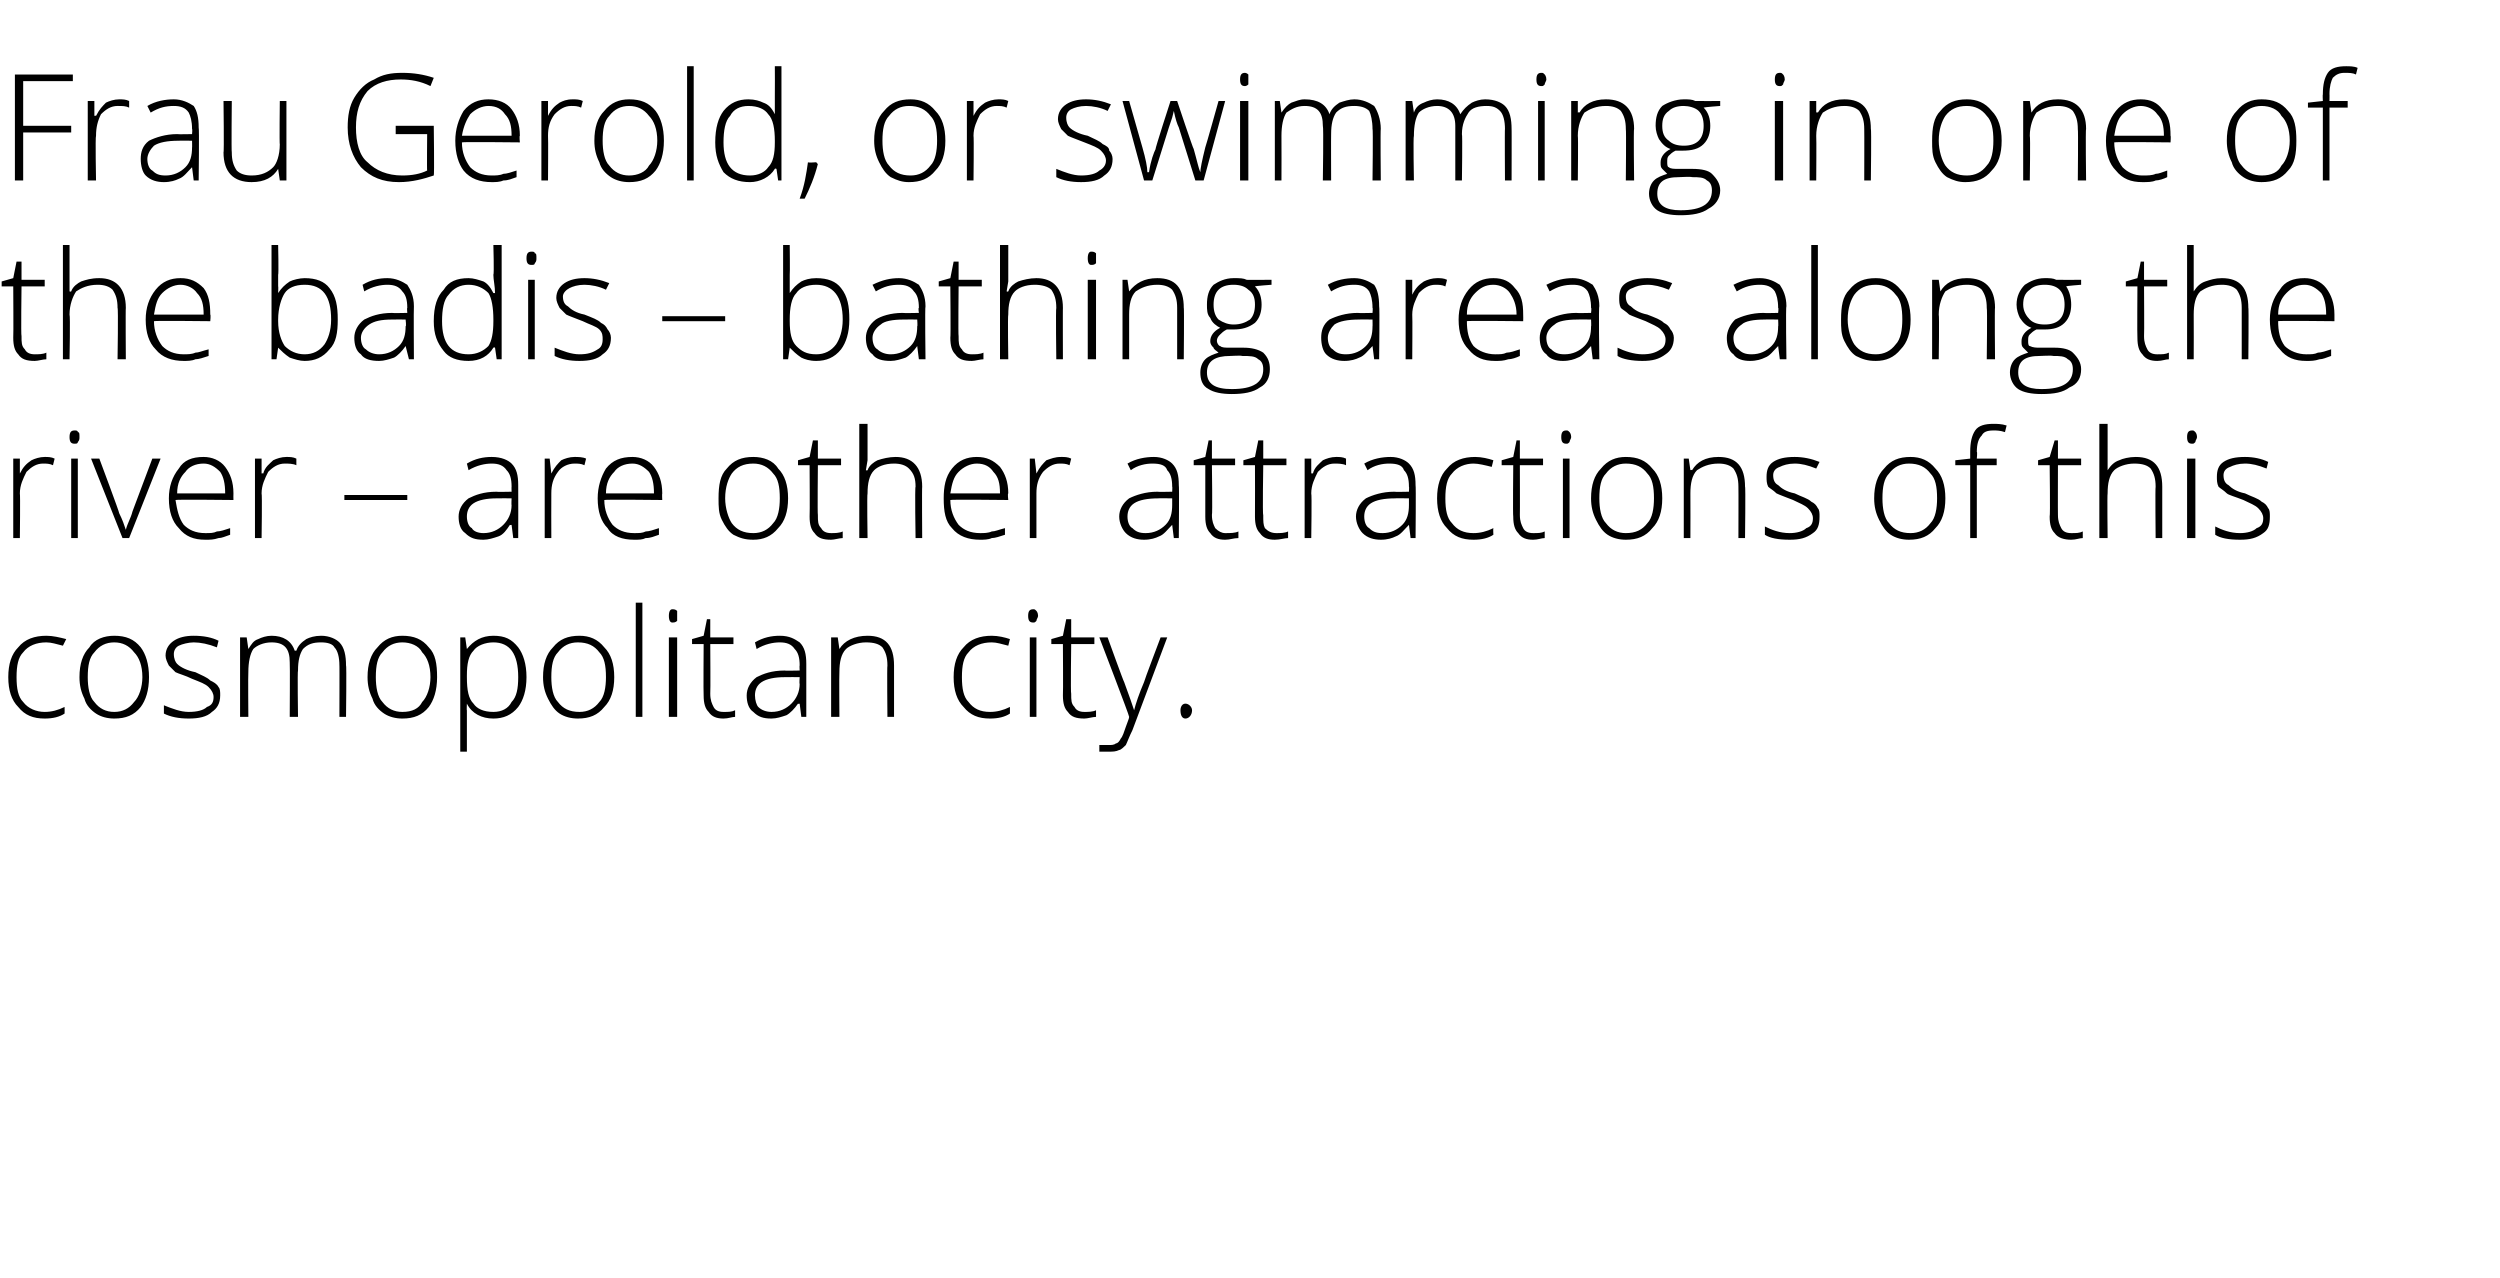 <?xml version="1.0" standalone="no"?>
<!DOCTYPE svg PUBLIC "-//W3C//DTD SVG 1.1//EN" "http://www.w3.org/Graphics/SVG/1.1/DTD/svg11.dtd">
<svg xmlns="http://www.w3.org/2000/svg" version="1.1" width="151px" height="77.2px" viewBox="0 -4 151 77.2" style="top:-4px">
  <desc>Frau Gerold, or swimming in one of the badis – bathing areas along the river – are other attractions of this cosmopol...</desc>
  <defs/>
  <g id="Polygon50466">
    <path d="M 3.9 39.1 C 3.6 39.3 3.2 39.4 2.7 39.4 C 2 39.4 1.5 39.2 1.1 38.7 C 0.7 38.3 0.5 37.7 0.5 36.9 C 0.5 36.1 0.7 35.5 1.1 35.1 C 1.5 34.6 2.1 34.4 2.8 34.4 C 3.2 34.4 3.6 34.5 4 34.6 C 4 34.6 3.8 35 3.8 35 C 3.4 34.9 3.1 34.8 2.8 34.8 C 2.2 34.8 1.7 35 1.4 35.4 C 1.1 35.7 1 36.2 1 36.9 C 1 37.6 1.1 38.1 1.4 38.4 C 1.7 38.8 2.2 39 2.7 39 C 3.1 39 3.5 38.9 3.9 38.7 C 3.91 38.75 3.9 39.1 3.9 39.1 C 3.9 39.1 3.91 39.15 3.9 39.1 Z M 9 36.9 C 9 37.7 8.8 38.3 8.5 38.7 C 8.1 39.2 7.6 39.4 6.9 39.4 C 6.5 39.4 6.1 39.3 5.8 39.1 C 5.5 38.9 5.2 38.6 5.1 38.2 C 4.9 37.8 4.8 37.4 4.8 36.9 C 4.8 36.1 5 35.5 5.4 35.1 C 5.7 34.6 6.3 34.4 6.9 34.4 C 7.6 34.4 8.1 34.6 8.5 35.1 C 8.8 35.5 9 36.1 9 36.9 Z M 5.3 36.9 C 5.3 37.5 5.4 38.1 5.7 38.4 C 6 38.8 6.4 39 6.9 39 C 7.4 39 7.8 38.8 8.1 38.4 C 8.4 38.1 8.6 37.5 8.6 36.9 C 8.6 36.2 8.4 35.7 8.1 35.4 C 7.8 35 7.4 34.8 6.9 34.8 C 6.4 34.8 6 35 5.7 35.4 C 5.4 35.7 5.3 36.2 5.3 36.9 Z M 13.3 38 C 13.3 38.5 13.1 38.8 12.8 39 C 12.5 39.3 12 39.4 11.4 39.4 C 10.8 39.4 10.3 39.3 9.9 39.1 C 9.9 39.1 9.9 38.6 9.9 38.6 C 10.4 38.8 10.9 39 11.4 39 C 11.9 39 12.3 38.9 12.5 38.7 C 12.8 38.6 12.9 38.4 12.9 38.1 C 12.9 37.9 12.8 37.7 12.6 37.5 C 12.4 37.3 12.1 37.2 11.6 37 C 11.2 36.8 10.8 36.7 10.6 36.6 C 10.4 36.4 10.3 36.3 10.2 36.2 C 10.1 36 10 35.8 10 35.6 C 10 35.2 10.2 34.9 10.5 34.7 C 10.8 34.5 11.2 34.4 11.7 34.4 C 12.3 34.4 12.8 34.5 13.2 34.7 C 13.2 34.7 13.1 35.1 13.1 35.1 C 12.6 34.9 12.1 34.8 11.7 34.8 C 11.4 34.8 11 34.9 10.8 35 C 10.6 35.1 10.5 35.3 10.5 35.5 C 10.5 35.8 10.6 36 10.7 36.1 C 10.9 36.3 11.3 36.5 11.8 36.6 C 12.2 36.8 12.5 36.9 12.7 37.1 C 12.9 37.2 13.1 37.3 13.2 37.5 C 13.3 37.6 13.3 37.8 13.3 38 Z M 20.5 39.3 C 20.5 39.3 20.51 36.15 20.5 36.2 C 20.5 35.7 20.4 35.3 20.2 35.1 C 20.1 34.9 19.8 34.8 19.4 34.8 C 18.9 34.8 18.6 34.9 18.3 35.2 C 18.1 35.5 18 35.9 18 36.5 C 17.96 36.49 18 39.3 18 39.3 L 17.5 39.3 C 17.5 39.3 17.52 36.02 17.5 36 C 17.5 35.2 17.2 34.8 16.4 34.8 C 15.9 34.8 15.5 35 15.3 35.2 C 15.1 35.5 15 36 15 36.6 C 14.98 36.65 15 39.3 15 39.3 L 14.5 39.3 L 14.5 34.5 L 14.9 34.5 L 15 35.2 C 15 35.2 15.02 35.16 15 35.2 C 15.2 34.9 15.3 34.7 15.6 34.6 C 15.8 34.5 16.1 34.4 16.4 34.4 C 17.1 34.4 17.6 34.7 17.8 35.3 C 17.8 35.3 17.9 35.3 17.9 35.3 C 18 35 18.2 34.8 18.5 34.6 C 18.7 34.5 19 34.4 19.4 34.4 C 19.9 34.4 20.3 34.6 20.5 34.8 C 20.8 35.1 20.9 35.6 20.9 36.2 C 20.94 36.16 20.9 39.3 20.9 39.3 L 20.5 39.3 Z M 26.4 36.9 C 26.4 37.7 26.2 38.3 25.9 38.7 C 25.5 39.2 25 39.4 24.3 39.4 C 23.9 39.4 23.5 39.3 23.2 39.1 C 22.9 38.9 22.6 38.6 22.5 38.2 C 22.3 37.8 22.2 37.4 22.2 36.9 C 22.2 36.1 22.4 35.5 22.8 35.1 C 23.2 34.6 23.7 34.4 24.3 34.4 C 25 34.4 25.5 34.6 25.9 35.1 C 26.3 35.5 26.4 36.1 26.4 36.9 Z M 22.7 36.9 C 22.7 37.5 22.8 38.1 23.1 38.4 C 23.4 38.8 23.8 39 24.3 39 C 24.9 39 25.3 38.8 25.5 38.4 C 25.8 38.1 26 37.5 26 36.9 C 26 36.2 25.8 35.7 25.5 35.4 C 25.3 35 24.8 34.8 24.3 34.8 C 23.8 34.8 23.4 35 23.1 35.4 C 22.8 35.7 22.7 36.2 22.7 36.9 Z M 29.8 39.4 C 29.1 39.4 28.5 39.1 28.2 38.5 C 28.2 38.55 28.2 38.5 28.2 38.5 C 28.2 38.5 28.18 38.92 28.2 38.9 C 28.2 39.1 28.2 39.4 28.2 39.6 C 28.2 39.63 28.2 41.4 28.2 41.4 L 27.8 41.4 L 27.8 34.5 L 28.1 34.5 L 28.2 35.2 C 28.2 35.2 28.24 35.19 28.2 35.2 C 28.6 34.7 29.1 34.4 29.8 34.4 C 30.5 34.4 30.9 34.6 31.3 35.1 C 31.6 35.5 31.8 36.1 31.8 36.9 C 31.8 37.7 31.6 38.3 31.3 38.7 C 30.9 39.2 30.4 39.4 29.8 39.4 Z M 29.8 39 C 30.3 39 30.7 38.8 30.9 38.4 C 31.2 38.1 31.3 37.6 31.3 36.9 C 31.3 35.5 30.8 34.8 29.8 34.8 C 29.3 34.8 28.8 35 28.6 35.3 C 28.3 35.6 28.2 36.1 28.2 36.8 C 28.2 36.8 28.2 36.9 28.2 36.9 C 28.2 37.7 28.3 38.2 28.6 38.5 C 28.8 38.8 29.2 39 29.8 39 Z M 37.1 36.9 C 37.1 37.7 36.9 38.3 36.5 38.7 C 36.1 39.2 35.6 39.4 34.9 39.4 C 34.5 39.4 34.1 39.3 33.8 39.1 C 33.5 38.9 33.3 38.6 33.1 38.2 C 32.9 37.8 32.8 37.4 32.8 36.9 C 32.8 36.1 33 35.5 33.4 35.1 C 33.8 34.6 34.3 34.4 35 34.4 C 35.6 34.4 36.1 34.6 36.5 35.1 C 36.9 35.5 37.1 36.1 37.1 36.9 Z M 33.3 36.9 C 33.3 37.5 33.4 38.1 33.7 38.4 C 34 38.8 34.4 39 35 39 C 35.5 39 35.9 38.8 36.2 38.4 C 36.5 38.1 36.6 37.5 36.6 36.9 C 36.6 36.2 36.5 35.7 36.2 35.4 C 35.9 35 35.5 34.8 34.9 34.8 C 34.4 34.8 34 35 33.7 35.4 C 33.4 35.7 33.3 36.2 33.3 36.9 Z M 38.8 39.3 L 38.4 39.3 L 38.4 32.4 L 38.8 32.4 L 38.8 39.3 Z M 40.9 39.3 L 40.4 39.3 L 40.4 34.5 L 40.9 34.5 L 40.9 39.3 Z M 40.6 33.6 C 40.5 33.6 40.4 33.5 40.4 33.2 C 40.4 32.9 40.5 32.8 40.6 32.8 C 40.7 32.8 40.8 32.8 40.9 32.9 C 40.9 32.9 40.9 33 40.9 33.2 C 40.9 33.3 40.9 33.4 40.9 33.5 C 40.8 33.6 40.7 33.6 40.6 33.6 C 40.6 33.6 40.6 33.6 40.6 33.6 Z M 43.7 39 C 44 39 44.2 39 44.4 38.9 C 44.4 38.9 44.4 39.3 44.4 39.3 C 44.2 39.3 44 39.4 43.7 39.4 C 43.3 39.4 43 39.3 42.8 39 C 42.6 38.8 42.5 38.5 42.5 38 C 42.48 37.97 42.5 34.9 42.5 34.9 L 41.8 34.9 L 41.8 34.6 L 42.5 34.4 L 42.7 33.4 L 42.9 33.4 L 42.9 34.5 L 44.3 34.5 L 44.3 34.9 L 42.9 34.9 C 42.9 34.9 42.92 37.91 42.9 37.9 C 42.9 38.3 43 38.5 43.1 38.7 C 43.2 38.9 43.4 39 43.7 39 Z M 48.4 39.3 L 48.3 38.5 C 48.3 38.5 48.23 38.53 48.2 38.5 C 48 38.8 47.7 39.1 47.5 39.2 C 47.2 39.3 46.9 39.4 46.6 39.4 C 46.1 39.4 45.8 39.3 45.5 39 C 45.2 38.8 45.1 38.4 45.1 38 C 45.1 37.6 45.3 37.2 45.7 36.9 C 46.1 36.7 46.6 36.5 47.4 36.5 C 47.37 36.52 48.3 36.5 48.3 36.5 C 48.3 36.5 48.28 36.18 48.3 36.2 C 48.3 35.7 48.2 35.4 48 35.2 C 47.8 34.9 47.5 34.8 47.1 34.8 C 46.7 34.8 46.2 34.9 45.7 35.2 C 45.7 35.2 45.6 34.8 45.6 34.8 C 46.1 34.5 46.6 34.4 47.1 34.4 C 47.7 34.4 48 34.6 48.3 34.8 C 48.6 35.1 48.7 35.5 48.7 36.1 C 48.7 36.11 48.7 39.3 48.7 39.3 L 48.4 39.3 Z M 46.6 39 C 47.1 39 47.5 38.8 47.8 38.5 C 48.1 38.2 48.3 37.8 48.3 37.3 C 48.27 37.33 48.3 36.9 48.3 36.9 C 48.3 36.9 47.43 36.89 47.4 36.9 C 46.8 36.9 46.3 37 46 37.2 C 45.7 37.4 45.6 37.7 45.6 38 C 45.6 38.3 45.7 38.6 45.8 38.7 C 46 38.9 46.3 39 46.6 39 Z M 53.6 39.3 C 53.6 39.3 53.57 36.19 53.6 36.2 C 53.6 35.7 53.5 35.4 53.3 35.1 C 53.1 34.9 52.8 34.8 52.3 34.8 C 51.8 34.8 51.3 35 51.1 35.2 C 50.8 35.5 50.7 36 50.7 36.6 C 50.68 36.65 50.7 39.3 50.7 39.3 L 50.2 39.3 L 50.2 34.5 L 50.6 34.5 L 50.7 35.2 C 50.7 35.2 50.72 35.16 50.7 35.2 C 51 34.7 51.6 34.4 52.4 34.4 C 53.5 34.4 54 35 54 36.2 C 54 36.16 54 39.3 54 39.3 L 53.6 39.3 Z M 61 39.1 C 60.7 39.3 60.3 39.4 59.8 39.4 C 59.1 39.4 58.6 39.2 58.2 38.7 C 57.8 38.3 57.6 37.7 57.6 36.9 C 57.6 36.1 57.8 35.5 58.2 35.1 C 58.6 34.6 59.2 34.4 59.9 34.4 C 60.3 34.4 60.7 34.5 61 34.6 C 61 34.6 60.9 35 60.9 35 C 60.5 34.9 60.2 34.8 59.9 34.8 C 59.3 34.8 58.8 35 58.5 35.4 C 58.2 35.7 58.1 36.2 58.1 36.9 C 58.1 37.6 58.2 38.1 58.5 38.4 C 58.8 38.8 59.2 39 59.8 39 C 60.2 39 60.6 38.9 61 38.7 C 61 38.75 61 39.1 61 39.1 C 61 39.1 61 39.15 61 39.1 Z M 62.6 39.3 L 62.2 39.3 L 62.2 34.5 L 62.6 34.5 L 62.6 39.3 Z M 62.4 33.6 C 62.2 33.6 62.1 33.5 62.1 33.2 C 62.1 32.9 62.2 32.8 62.4 32.8 C 62.5 32.8 62.5 32.8 62.6 32.9 C 62.6 32.9 62.7 33 62.7 33.2 C 62.7 33.3 62.6 33.4 62.6 33.5 C 62.5 33.6 62.5 33.6 62.4 33.6 C 62.4 33.6 62.4 33.6 62.4 33.6 Z M 65.5 39 C 65.7 39 66 39 66.2 38.9 C 66.2 38.9 66.2 39.3 66.2 39.3 C 66 39.3 65.7 39.4 65.5 39.4 C 65 39.4 64.7 39.3 64.5 39 C 64.3 38.8 64.2 38.5 64.2 38 C 64.22 37.97 64.2 34.9 64.2 34.9 L 63.5 34.9 L 63.5 34.6 L 64.2 34.4 L 64.4 33.4 L 64.7 33.4 L 64.7 34.5 L 66.1 34.5 L 66.1 34.9 L 64.7 34.9 C 64.7 34.9 64.66 37.91 64.7 37.9 C 64.7 38.3 64.7 38.5 64.9 38.7 C 65 38.9 65.2 39 65.5 39 Z M 66.4 34.5 L 66.9 34.5 C 66.9 34.5 67.87 37.19 67.9 37.2 C 68.2 38 68.4 38.6 68.5 38.9 C 68.5 38.9 68.5 38.9 68.5 38.9 C 68.6 38.5 68.8 37.9 69.1 37.2 C 69.09 37.16 70.1 34.5 70.1 34.5 L 70.5 34.5 C 70.5 34.5 68.41 40.06 68.4 40.1 C 68.2 40.5 68.1 40.8 68 41 C 67.9 41.1 67.7 41.3 67.6 41.3 C 67.4 41.4 67.2 41.4 67 41.4 C 66.8 41.4 66.6 41.4 66.4 41.4 C 66.4 41.4 66.4 41 66.4 41 C 66.6 41 66.8 41 67 41 C 67.1 41 67.3 41 67.4 40.9 C 67.5 40.9 67.6 40.8 67.7 40.6 C 67.8 40.5 67.9 40.2 68 39.9 C 68.1 39.6 68.2 39.4 68.2 39.3 C 68.24 39.29 66.4 34.5 66.4 34.5 Z M 71.6 39.4 C 71.4 39.4 71.3 39.2 71.3 38.9 C 71.3 38.7 71.4 38.5 71.6 38.5 C 71.8 38.5 72 38.7 72 38.9 C 72 39.2 71.8 39.4 71.6 39.4 C 71.6 39.4 71.6 39.4 71.6 39.4 Z " stroke="none" fill="#000"/>
  </g>
  <g id="Polygon50465">
    <path d="M 2.7 23.6 C 2.9 23.6 3.1 23.6 3.3 23.7 C 3.3 23.7 3.2 24.1 3.2 24.1 C 3 24 2.8 24 2.6 24 C 2.2 24 1.9 24.2 1.6 24.5 C 1.4 24.9 1.2 25.3 1.2 25.8 C 1.23 25.85 1.2 28.5 1.2 28.5 L 0.8 28.5 L 0.8 23.7 L 1.2 23.7 L 1.2 24.6 C 1.2 24.6 1.24 24.57 1.2 24.6 C 1.4 24.2 1.6 24 1.9 23.8 C 2.1 23.7 2.4 23.6 2.7 23.6 Z M 4.7 28.5 L 4.3 28.5 L 4.3 23.7 L 4.7 23.7 L 4.7 28.5 Z M 4.5 22.8 C 4.3 22.8 4.2 22.7 4.2 22.4 C 4.2 22.1 4.3 22 4.5 22 C 4.6 22 4.7 22 4.7 22.1 C 4.8 22.1 4.8 22.2 4.8 22.4 C 4.8 22.5 4.8 22.6 4.7 22.7 C 4.7 22.8 4.6 22.8 4.5 22.8 C 4.5 22.8 4.5 22.8 4.5 22.8 Z M 7.4 28.5 L 5.5 23.7 L 6 23.7 C 6 23.7 7.22 26.96 7.2 27 C 7.4 27.4 7.5 27.7 7.6 28 C 7.6 28 7.6 28 7.6 28 C 7.7 27.6 7.9 27.3 8 26.9 C 7.98 26.95 9.2 23.7 9.2 23.7 L 9.7 23.7 L 7.8 28.5 L 7.4 28.5 Z M 12.4 28.6 C 11.7 28.6 11.2 28.4 10.8 27.9 C 10.4 27.5 10.2 26.9 10.2 26.1 C 10.2 25.4 10.4 24.8 10.8 24.3 C 11.1 23.8 11.6 23.6 12.3 23.6 C 12.8 23.6 13.3 23.8 13.6 24.2 C 13.9 24.6 14.1 25.1 14.1 25.8 C 14.09 25.81 14.1 26.2 14.1 26.2 C 14.1 26.2 10.65 26.16 10.6 26.2 C 10.7 26.8 10.8 27.3 11.1 27.7 C 11.4 28 11.8 28.2 12.4 28.2 C 12.7 28.2 12.9 28.2 13.1 28.1 C 13.3 28.1 13.6 28 13.9 27.9 C 13.9 27.9 13.9 28.3 13.9 28.3 C 13.6 28.4 13.4 28.5 13.2 28.5 C 12.9 28.6 12.7 28.6 12.4 28.6 Z M 12.3 24 C 11.8 24 11.4 24.2 11.2 24.5 C 10.9 24.8 10.7 25.2 10.7 25.8 C 10.7 25.8 13.6 25.8 13.6 25.8 C 13.6 25.2 13.5 24.8 13.3 24.5 C 13 24.2 12.7 24 12.3 24 Z M 17.3 23.6 C 17.5 23.6 17.7 23.6 17.9 23.7 C 17.9 23.7 17.9 24.1 17.9 24.1 C 17.7 24 17.4 24 17.2 24 C 16.8 24 16.5 24.2 16.2 24.5 C 16 24.9 15.8 25.3 15.8 25.8 C 15.84 25.85 15.8 28.5 15.8 28.5 L 15.4 28.5 L 15.4 23.7 L 15.8 23.7 L 15.8 24.6 C 15.8 24.6 15.85 24.57 15.9 24.6 C 16 24.2 16.3 24 16.5 23.8 C 16.7 23.7 17 23.6 17.3 23.6 Z M 20.8 26.2 L 20.8 25.9 L 24.6 25.9 L 24.6 26.2 L 20.8 26.2 Z M 31 28.5 L 30.9 27.7 C 30.9 27.7 30.84 27.73 30.8 27.7 C 30.6 28 30.4 28.3 30.1 28.4 C 29.8 28.5 29.5 28.6 29.2 28.6 C 28.7 28.6 28.4 28.5 28.1 28.2 C 27.8 28 27.7 27.6 27.7 27.2 C 27.7 26.8 27.9 26.4 28.3 26.1 C 28.7 25.9 29.2 25.7 30 25.7 C 29.98 25.72 30.9 25.7 30.9 25.7 C 30.9 25.7 30.89 25.38 30.9 25.4 C 30.9 24.9 30.8 24.6 30.6 24.4 C 30.4 24.1 30.1 24 29.7 24 C 29.3 24 28.8 24.1 28.3 24.4 C 28.3 24.4 28.2 24 28.2 24 C 28.7 23.7 29.2 23.6 29.7 23.6 C 30.3 23.6 30.7 23.8 30.9 24 C 31.2 24.3 31.3 24.7 31.3 25.3 C 31.31 25.31 31.3 28.5 31.3 28.5 L 31 28.5 Z M 29.2 28.2 C 29.7 28.2 30.1 28 30.4 27.7 C 30.7 27.4 30.9 27 30.9 26.5 C 30.88 26.53 30.9 26.1 30.9 26.1 C 30.9 26.1 30.04 26.09 30 26.1 C 29.4 26.1 28.9 26.2 28.6 26.4 C 28.3 26.6 28.2 26.9 28.2 27.2 C 28.2 27.5 28.3 27.8 28.5 27.9 C 28.6 28.1 28.9 28.2 29.2 28.2 Z M 34.7 23.6 C 34.9 23.6 35.2 23.6 35.4 23.7 C 35.4 23.7 35.3 24.1 35.3 24.1 C 35.1 24 34.9 24 34.7 24 C 34.3 24 33.9 24.2 33.7 24.5 C 33.4 24.9 33.3 25.3 33.3 25.8 C 33.29 25.85 33.3 28.5 33.3 28.5 L 32.9 28.5 L 32.9 23.7 L 33.2 23.7 L 33.3 24.6 C 33.3 24.6 33.3 24.57 33.3 24.6 C 33.5 24.2 33.7 24 33.9 23.8 C 34.1 23.7 34.4 23.6 34.7 23.6 Z M 38.3 28.6 C 37.6 28.6 37 28.4 36.7 27.9 C 36.3 27.5 36.1 26.9 36.1 26.1 C 36.1 25.4 36.3 24.8 36.6 24.3 C 37 23.8 37.5 23.6 38.2 23.6 C 38.7 23.6 39.2 23.8 39.5 24.2 C 39.8 24.6 40 25.1 40 25.8 C 39.98 25.81 40 26.2 40 26.2 C 40 26.2 36.54 26.16 36.5 26.2 C 36.5 26.8 36.7 27.3 37 27.7 C 37.3 28 37.7 28.2 38.3 28.2 C 38.6 28.2 38.8 28.2 39 28.1 C 39.2 28.1 39.5 28 39.8 27.9 C 39.8 27.9 39.8 28.3 39.8 28.3 C 39.5 28.4 39.3 28.5 39 28.5 C 38.8 28.6 38.6 28.6 38.3 28.6 Z M 38.2 24 C 37.7 24 37.3 24.2 37.1 24.5 C 36.8 24.8 36.6 25.2 36.6 25.8 C 36.6 25.8 39.5 25.8 39.5 25.8 C 39.5 25.2 39.4 24.8 39.2 24.5 C 38.9 24.2 38.6 24 38.2 24 Z M 47.6 26.1 C 47.6 26.9 47.4 27.5 47 27.9 C 46.6 28.4 46.1 28.6 45.5 28.6 C 45 28.6 44.7 28.5 44.3 28.3 C 44 28.1 43.8 27.8 43.6 27.4 C 43.4 27 43.4 26.6 43.4 26.1 C 43.4 25.3 43.5 24.7 43.9 24.3 C 44.3 23.8 44.8 23.6 45.5 23.6 C 46.1 23.6 46.7 23.8 47 24.3 C 47.4 24.7 47.6 25.3 47.6 26.1 Z M 43.8 26.1 C 43.8 26.7 44 27.3 44.2 27.6 C 44.5 28 44.9 28.2 45.5 28.2 C 46 28.2 46.4 28 46.7 27.6 C 47 27.3 47.1 26.7 47.1 26.1 C 47.1 25.4 47 24.9 46.7 24.6 C 46.4 24.2 46 24 45.5 24 C 44.9 24 44.5 24.2 44.2 24.6 C 44 24.9 43.8 25.4 43.8 26.1 Z M 50.2 28.2 C 50.4 28.2 50.7 28.2 50.9 28.1 C 50.9 28.1 50.9 28.5 50.9 28.5 C 50.7 28.5 50.4 28.6 50.2 28.6 C 49.7 28.6 49.4 28.5 49.2 28.2 C 49 28 48.9 27.7 48.9 27.2 C 48.92 27.17 48.9 24.1 48.9 24.1 L 48.2 24.1 L 48.2 23.8 L 48.9 23.6 L 49.1 22.6 L 49.4 22.6 L 49.4 23.7 L 50.8 23.7 L 50.8 24.1 L 49.4 24.1 C 49.4 24.1 49.37 27.11 49.4 27.1 C 49.4 27.5 49.4 27.7 49.6 27.9 C 49.7 28.1 49.9 28.2 50.2 28.2 Z M 55.3 28.5 C 55.3 28.5 55.25 25.39 55.3 25.4 C 55.3 24.9 55.2 24.6 54.9 24.3 C 54.7 24.1 54.4 24 54 24 C 53.4 24 53 24.2 52.8 24.4 C 52.5 24.7 52.4 25.2 52.4 25.8 C 52.36 25.85 52.4 28.5 52.4 28.5 L 51.9 28.5 L 51.9 21.6 L 52.4 21.6 L 52.4 23.8 L 52.3 24.4 C 52.3 24.4 52.37 24.43 52.4 24.4 C 52.5 24.1 52.8 23.9 53 23.8 C 53.3 23.7 53.7 23.6 54.1 23.6 C 55.1 23.6 55.7 24.2 55.7 25.4 C 55.68 25.36 55.7 28.5 55.7 28.5 L 55.3 28.5 Z M 59.2 28.6 C 58.5 28.6 57.9 28.4 57.5 27.9 C 57.1 27.5 57 26.9 57 26.1 C 57 25.4 57.1 24.8 57.5 24.3 C 57.9 23.8 58.4 23.6 59 23.6 C 59.6 23.6 60 23.8 60.4 24.2 C 60.7 24.6 60.9 25.1 60.9 25.8 C 60.85 25.81 60.9 26.2 60.9 26.2 C 60.9 26.2 57.41 26.16 57.4 26.2 C 57.4 26.8 57.6 27.3 57.9 27.7 C 58.2 28 58.6 28.2 59.2 28.2 C 59.4 28.2 59.7 28.2 59.9 28.1 C 60.1 28.1 60.3 28 60.7 27.9 C 60.7 27.9 60.7 28.3 60.7 28.3 C 60.4 28.4 60.1 28.5 59.9 28.5 C 59.7 28.6 59.4 28.6 59.2 28.6 Z M 59 24 C 58.6 24 58.2 24.2 57.9 24.5 C 57.6 24.8 57.5 25.2 57.4 25.8 C 57.4 25.8 60.4 25.8 60.4 25.8 C 60.4 25.2 60.3 24.8 60 24.5 C 59.8 24.2 59.5 24 59 24 Z M 64.1 23.6 C 64.3 23.6 64.5 23.6 64.7 23.7 C 64.7 23.7 64.6 24.1 64.6 24.1 C 64.4 24 64.2 24 64 24 C 63.6 24 63.3 24.2 63 24.5 C 62.7 24.9 62.6 25.3 62.6 25.8 C 62.6 25.85 62.6 28.5 62.6 28.5 L 62.2 28.5 L 62.2 23.7 L 62.5 23.7 L 62.6 24.6 C 62.6 24.6 62.61 24.57 62.6 24.6 C 62.8 24.2 63 24 63.2 23.8 C 63.5 23.7 63.7 23.6 64.1 23.6 Z M 70.9 28.5 L 70.8 27.7 C 70.8 27.7 70.77 27.73 70.8 27.7 C 70.5 28 70.3 28.3 70 28.4 C 69.8 28.5 69.5 28.6 69.1 28.6 C 68.7 28.6 68.3 28.5 68 28.2 C 67.8 28 67.6 27.6 67.6 27.2 C 67.6 26.8 67.8 26.4 68.2 26.1 C 68.6 25.9 69.2 25.7 69.9 25.7 C 69.91 25.72 70.8 25.7 70.8 25.7 C 70.8 25.7 70.82 25.38 70.8 25.4 C 70.8 24.9 70.7 24.6 70.5 24.4 C 70.4 24.1 70.1 24 69.6 24 C 69.2 24 68.7 24.1 68.3 24.4 C 68.3 24.4 68.1 24 68.1 24 C 68.6 23.7 69.2 23.6 69.7 23.6 C 70.2 23.6 70.6 23.8 70.8 24 C 71.1 24.3 71.2 24.7 71.2 25.3 C 71.23 25.31 71.2 28.5 71.2 28.5 L 70.9 28.5 Z M 69.2 28.2 C 69.7 28.2 70.1 28 70.4 27.7 C 70.7 27.4 70.8 27 70.8 26.5 C 70.8 26.53 70.8 26.1 70.8 26.1 C 70.8 26.1 69.97 26.09 70 26.1 C 69.3 26.1 68.8 26.2 68.5 26.4 C 68.2 26.6 68.1 26.9 68.1 27.2 C 68.1 27.5 68.2 27.8 68.4 27.9 C 68.6 28.1 68.8 28.2 69.2 28.2 Z M 74 28.2 C 74.3 28.2 74.6 28.2 74.8 28.1 C 74.8 28.1 74.8 28.5 74.8 28.5 C 74.5 28.5 74.3 28.6 74 28.6 C 73.6 28.6 73.3 28.5 73.1 28.2 C 72.9 28 72.8 27.7 72.8 27.2 C 72.8 27.17 72.8 24.1 72.8 24.1 L 72.1 24.1 L 72.1 23.8 L 72.8 23.6 L 73 22.6 L 73.2 22.6 L 73.2 23.7 L 74.6 23.7 L 74.6 24.1 L 73.2 24.1 C 73.2 24.1 73.24 27.11 73.2 27.1 C 73.2 27.5 73.3 27.7 73.4 27.9 C 73.6 28.1 73.8 28.2 74 28.2 Z M 77.1 28.2 C 77.3 28.2 77.6 28.2 77.8 28.1 C 77.8 28.1 77.8 28.5 77.8 28.5 C 77.6 28.5 77.3 28.6 77 28.6 C 76.6 28.6 76.3 28.5 76.1 28.2 C 75.9 28 75.8 27.7 75.8 27.2 C 75.81 27.17 75.8 24.1 75.8 24.1 L 75.1 24.1 L 75.1 23.8 L 75.8 23.6 L 76 22.6 L 76.3 22.6 L 76.3 23.7 L 77.7 23.7 L 77.7 24.1 L 76.3 24.1 C 76.3 24.1 76.25 27.11 76.3 27.1 C 76.3 27.5 76.3 27.7 76.4 27.9 C 76.6 28.1 76.8 28.2 77.1 28.2 Z M 80.7 23.6 C 80.9 23.6 81.1 23.6 81.3 23.7 C 81.3 23.7 81.3 24.1 81.3 24.1 C 81.1 24 80.8 24 80.6 24 C 80.2 24 79.9 24.2 79.6 24.5 C 79.4 24.9 79.2 25.3 79.2 25.8 C 79.24 25.85 79.2 28.5 79.2 28.5 L 78.8 28.5 L 78.8 23.7 L 79.2 23.7 L 79.2 24.6 C 79.2 24.6 79.25 24.57 79.3 24.6 C 79.4 24.2 79.7 24 79.9 23.8 C 80.1 23.7 80.4 23.6 80.7 23.6 Z M 85.2 28.5 L 85.1 27.7 C 85.1 27.7 85.06 27.73 85.1 27.7 C 84.8 28 84.6 28.3 84.3 28.4 C 84.1 28.5 83.8 28.6 83.4 28.6 C 83 28.6 82.6 28.5 82.3 28.2 C 82.1 28 81.9 27.6 81.9 27.2 C 81.9 26.8 82.1 26.4 82.5 26.1 C 82.9 25.9 83.5 25.7 84.2 25.7 C 84.21 25.72 85.1 25.7 85.1 25.7 C 85.1 25.7 85.12 25.38 85.1 25.4 C 85.1 24.9 85 24.6 84.8 24.4 C 84.7 24.1 84.4 24 83.9 24 C 83.5 24 83 24.1 82.6 24.4 C 82.6 24.4 82.4 24 82.4 24 C 82.9 23.7 83.5 23.6 84 23.6 C 84.5 23.6 84.9 23.8 85.1 24 C 85.4 24.3 85.5 24.7 85.5 25.3 C 85.53 25.31 85.5 28.5 85.5 28.5 L 85.2 28.5 Z M 83.5 28.2 C 84 28.2 84.4 28 84.7 27.7 C 85 27.4 85.1 27 85.1 26.5 C 85.1 26.53 85.1 26.1 85.1 26.1 C 85.1 26.1 84.27 26.09 84.3 26.1 C 83.6 26.1 83.1 26.2 82.8 26.4 C 82.5 26.6 82.4 26.9 82.4 27.2 C 82.4 27.5 82.5 27.8 82.7 27.9 C 82.9 28.1 83.1 28.2 83.5 28.2 Z M 90.2 28.3 C 89.9 28.5 89.5 28.6 89 28.6 C 88.3 28.6 87.8 28.4 87.4 27.9 C 87 27.5 86.8 26.9 86.8 26.1 C 86.8 25.3 87 24.7 87.4 24.3 C 87.8 23.8 88.4 23.6 89.1 23.6 C 89.5 23.6 89.9 23.7 90.2 23.8 C 90.2 23.8 90.1 24.2 90.1 24.2 C 89.7 24.1 89.3 24 89 24 C 88.5 24 88 24.2 87.7 24.6 C 87.4 24.9 87.3 25.4 87.3 26.1 C 87.3 26.8 87.4 27.3 87.7 27.6 C 88 28 88.4 28.2 89 28.2 C 89.4 28.2 89.8 28.1 90.2 27.9 C 90.18 27.95 90.2 28.3 90.2 28.3 C 90.2 28.3 90.18 28.35 90.2 28.3 Z M 92.6 28.2 C 92.9 28.2 93.1 28.2 93.3 28.1 C 93.3 28.1 93.3 28.5 93.3 28.5 C 93.1 28.5 92.9 28.6 92.6 28.6 C 92.2 28.6 91.9 28.5 91.7 28.2 C 91.5 28 91.4 27.7 91.4 27.2 C 91.37 27.17 91.4 24.1 91.4 24.1 L 90.7 24.1 L 90.7 23.8 L 91.4 23.6 L 91.6 22.6 L 91.8 22.6 L 91.8 23.7 L 93.2 23.7 L 93.2 24.1 L 91.8 24.1 C 91.8 24.1 91.81 27.11 91.8 27.1 C 91.8 27.5 91.9 27.7 92 27.9 C 92.1 28.1 92.3 28.2 92.6 28.2 Z M 94.8 28.5 L 94.4 28.5 L 94.4 23.7 L 94.8 23.7 L 94.8 28.5 Z M 94.6 22.8 C 94.4 22.8 94.3 22.7 94.3 22.4 C 94.3 22.1 94.4 22 94.6 22 C 94.7 22 94.7 22 94.8 22.1 C 94.8 22.1 94.9 22.2 94.9 22.4 C 94.9 22.5 94.8 22.6 94.8 22.7 C 94.7 22.8 94.7 22.8 94.6 22.8 C 94.6 22.8 94.6 22.8 94.6 22.8 Z M 100.4 26.1 C 100.4 26.9 100.2 27.5 99.8 27.9 C 99.4 28.4 98.9 28.6 98.2 28.6 C 97.8 28.6 97.4 28.5 97.1 28.3 C 96.8 28.1 96.6 27.8 96.4 27.4 C 96.2 27 96.1 26.6 96.1 26.1 C 96.1 25.3 96.3 24.7 96.7 24.3 C 97.1 23.8 97.6 23.6 98.2 23.6 C 98.9 23.6 99.4 23.8 99.8 24.3 C 100.2 24.7 100.4 25.3 100.4 26.1 Z M 96.6 26.1 C 96.6 26.7 96.7 27.3 97 27.6 C 97.3 28 97.7 28.2 98.2 28.2 C 98.8 28.2 99.2 28 99.5 27.6 C 99.8 27.3 99.9 26.7 99.9 26.1 C 99.9 25.4 99.8 24.9 99.5 24.6 C 99.2 24.2 98.8 24 98.2 24 C 97.7 24 97.3 24.2 97 24.6 C 96.7 24.9 96.6 25.4 96.6 26.1 Z M 105 28.5 C 105 28.5 105.01 25.39 105 25.4 C 105 24.9 104.9 24.6 104.7 24.3 C 104.5 24.1 104.2 24 103.8 24 C 103.2 24 102.8 24.2 102.5 24.4 C 102.2 24.7 102.1 25.2 102.1 25.8 C 102.11 25.85 102.1 28.5 102.1 28.5 L 101.7 28.5 L 101.7 23.7 L 102 23.7 L 102.1 24.4 C 102.1 24.4 102.16 24.36 102.2 24.4 C 102.5 23.9 103 23.6 103.8 23.6 C 104.9 23.6 105.4 24.2 105.4 25.4 C 105.44 25.36 105.4 28.5 105.4 28.5 L 105 28.5 Z M 109.9 27.2 C 109.9 27.7 109.8 28 109.5 28.2 C 109.1 28.5 108.7 28.6 108.1 28.6 C 107.4 28.6 106.9 28.5 106.6 28.3 C 106.6 28.3 106.6 27.8 106.6 27.8 C 107 28 107.5 28.2 108.1 28.2 C 108.5 28.2 108.9 28.1 109.1 27.9 C 109.4 27.8 109.5 27.6 109.5 27.3 C 109.5 27.1 109.4 26.9 109.2 26.7 C 109 26.5 108.7 26.4 108.3 26.2 C 107.8 26 107.5 25.9 107.3 25.8 C 107.1 25.6 106.9 25.5 106.8 25.4 C 106.7 25.2 106.7 25 106.7 24.8 C 106.7 24.4 106.8 24.1 107.1 23.9 C 107.4 23.7 107.8 23.6 108.4 23.6 C 108.9 23.6 109.4 23.7 109.9 23.9 C 109.9 23.9 109.7 24.3 109.7 24.3 C 109.2 24.1 108.8 24 108.4 24 C 108 24 107.7 24.1 107.5 24.2 C 107.2 24.3 107.1 24.5 107.1 24.7 C 107.1 25 107.2 25.2 107.4 25.3 C 107.6 25.5 107.9 25.7 108.4 25.8 C 108.8 26 109.2 26.1 109.4 26.3 C 109.6 26.4 109.7 26.5 109.8 26.7 C 109.9 26.8 109.9 27 109.9 27.2 Z M 117.5 26.1 C 117.5 26.9 117.3 27.5 116.9 27.9 C 116.5 28.4 116 28.6 115.3 28.6 C 114.9 28.6 114.5 28.5 114.2 28.3 C 113.9 28.1 113.7 27.8 113.5 27.4 C 113.3 27 113.2 26.6 113.2 26.1 C 113.2 25.3 113.4 24.7 113.8 24.3 C 114.2 23.8 114.7 23.6 115.4 23.6 C 116 23.6 116.5 23.8 116.9 24.3 C 117.3 24.7 117.5 25.3 117.5 26.1 Z M 113.7 26.1 C 113.7 26.7 113.8 27.3 114.1 27.6 C 114.4 28 114.8 28.2 115.4 28.2 C 115.9 28.2 116.3 28 116.6 27.6 C 116.9 27.3 117 26.7 117 26.1 C 117 25.4 116.9 24.9 116.6 24.6 C 116.3 24.2 115.9 24 115.3 24 C 114.8 24 114.4 24.2 114.1 24.6 C 113.8 24.9 113.7 25.4 113.7 26.1 Z M 120.6 24.1 L 119.4 24.1 L 119.4 28.5 L 119 28.5 L 119 24.1 L 118.1 24.1 L 118.1 23.8 L 119 23.7 C 119 23.7 119 23.3 119 23.3 C 119 22.7 119.1 22.3 119.3 22 C 119.5 21.7 119.9 21.6 120.4 21.6 C 120.6 21.6 120.9 21.6 121.2 21.7 C 121.2 21.7 121.1 22.1 121.1 22.1 C 120.8 22 120.6 22 120.4 22 C 120 22 119.8 22.1 119.7 22.3 C 119.5 22.5 119.4 22.8 119.4 23.3 C 119.44 23.27 119.4 23.7 119.4 23.7 L 120.6 23.7 L 120.6 24.1 Z M 125.1 28.2 C 125.4 28.2 125.6 28.2 125.8 28.1 C 125.8 28.1 125.8 28.5 125.8 28.5 C 125.6 28.5 125.4 28.6 125.1 28.6 C 124.7 28.6 124.3 28.5 124.1 28.2 C 123.9 28 123.8 27.7 123.8 27.2 C 123.84 27.17 123.8 24.1 123.8 24.1 L 123.1 24.1 L 123.1 23.8 L 123.8 23.6 L 124.1 22.6 L 124.3 22.6 L 124.3 23.7 L 125.7 23.7 L 125.7 24.1 L 124.3 24.1 C 124.3 24.1 124.29 27.11 124.3 27.1 C 124.3 27.5 124.4 27.7 124.5 27.9 C 124.6 28.1 124.8 28.2 125.1 28.2 Z M 130.2 28.5 C 130.2 28.5 130.17 25.39 130.2 25.4 C 130.2 24.9 130.1 24.6 129.9 24.3 C 129.7 24.1 129.4 24 128.9 24 C 128.4 24 127.9 24.2 127.7 24.4 C 127.4 24.7 127.3 25.2 127.3 25.8 C 127.27 25.85 127.3 28.5 127.3 28.5 L 126.8 28.5 L 126.8 21.6 L 127.3 21.6 L 127.3 23.8 L 127.3 24.4 C 127.3 24.4 127.28 24.43 127.3 24.4 C 127.5 24.1 127.7 23.9 128 23.8 C 128.2 23.7 128.6 23.6 129 23.6 C 130.1 23.6 130.6 24.2 130.6 25.4 C 130.6 25.36 130.6 28.5 130.6 28.5 L 130.2 28.5 Z M 132.6 28.5 L 132.1 28.5 L 132.1 23.7 L 132.6 23.7 L 132.6 28.5 Z M 132.4 22.8 C 132.2 22.8 132.1 22.7 132.1 22.4 C 132.1 22.1 132.2 22 132.4 22 C 132.5 22 132.5 22 132.6 22.1 C 132.6 22.1 132.7 22.2 132.7 22.4 C 132.7 22.5 132.6 22.6 132.6 22.7 C 132.5 22.8 132.5 22.8 132.4 22.8 C 132.4 22.8 132.4 22.8 132.4 22.8 Z M 137.1 27.2 C 137.1 27.7 137 28 136.7 28.2 C 136.3 28.5 135.9 28.6 135.3 28.6 C 134.6 28.6 134.1 28.5 133.8 28.3 C 133.8 28.3 133.8 27.8 133.8 27.8 C 134.2 28 134.7 28.2 135.3 28.2 C 135.7 28.2 136.1 28.1 136.3 27.9 C 136.6 27.8 136.7 27.6 136.7 27.3 C 136.7 27.1 136.6 26.9 136.4 26.7 C 136.2 26.5 135.9 26.4 135.5 26.2 C 135 26 134.6 25.9 134.5 25.8 C 134.3 25.6 134.1 25.5 134 25.4 C 133.9 25.2 133.9 25 133.9 24.8 C 133.9 24.4 134 24.1 134.3 23.9 C 134.6 23.7 135 23.6 135.6 23.6 C 136.1 23.6 136.6 23.7 137 23.9 C 137 23.9 136.9 24.3 136.9 24.3 C 136.4 24.1 136 24 135.6 24 C 135.2 24 134.9 24.1 134.7 24.2 C 134.4 24.3 134.3 24.5 134.3 24.7 C 134.3 25 134.4 25.2 134.6 25.3 C 134.8 25.5 135.1 25.7 135.6 25.8 C 136 26 136.4 26.1 136.6 26.3 C 136.8 26.4 136.9 26.5 137 26.7 C 137.1 26.8 137.1 27 137.1 27.2 Z " stroke="none" fill="#000"/>
  </g>
  <g id="Polygon50464">
    <path d="M 2.1 17.4 C 2.3 17.4 2.6 17.4 2.8 17.3 C 2.8 17.3 2.8 17.7 2.8 17.7 C 2.6 17.7 2.3 17.8 2.1 17.8 C 1.6 17.8 1.3 17.7 1.1 17.4 C 0.9 17.2 0.8 16.9 0.8 16.4 C 0.82 16.37 0.8 13.3 0.8 13.3 L 0.1 13.3 L 0.1 13 L 0.8 12.8 L 1 11.8 L 1.3 11.8 L 1.3 12.9 L 2.7 12.9 L 2.7 13.3 L 1.3 13.3 C 1.3 13.3 1.26 16.31 1.3 16.3 C 1.3 16.7 1.3 16.9 1.5 17.1 C 1.6 17.3 1.8 17.4 2.1 17.4 Z M 7.1 17.7 C 7.1 17.7 7.15 14.59 7.1 14.6 C 7.1 14.1 7 13.8 6.8 13.5 C 6.6 13.3 6.3 13.2 5.9 13.2 C 5.3 13.2 4.9 13.4 4.6 13.6 C 4.4 13.9 4.2 14.4 4.2 15 C 4.25 15.05 4.2 17.7 4.2 17.7 L 3.8 17.7 L 3.8 10.8 L 4.2 10.8 L 4.2 13 L 4.2 13.6 C 4.2 13.6 4.26 13.63 4.3 13.6 C 4.4 13.3 4.7 13.1 4.9 13 C 5.2 12.9 5.5 12.8 6 12.8 C 7 12.8 7.6 13.4 7.6 14.6 C 7.58 14.56 7.6 17.7 7.6 17.7 L 7.1 17.7 Z M 11.1 17.8 C 10.4 17.8 9.8 17.6 9.4 17.1 C 9 16.7 8.8 16.1 8.8 15.3 C 8.8 14.6 9 14 9.4 13.5 C 9.8 13 10.3 12.8 10.9 12.8 C 11.5 12.8 11.9 13 12.3 13.4 C 12.6 13.8 12.7 14.3 12.7 15 C 12.74 15.01 12.7 15.4 12.7 15.4 C 12.7 15.4 9.3 15.36 9.3 15.4 C 9.3 16 9.5 16.5 9.8 16.9 C 10.1 17.2 10.5 17.4 11.1 17.4 C 11.3 17.4 11.6 17.4 11.8 17.3 C 12 17.3 12.2 17.2 12.6 17.1 C 12.6 17.1 12.6 17.5 12.6 17.5 C 12.3 17.6 12 17.7 11.8 17.7 C 11.6 17.8 11.3 17.8 11.1 17.8 Z M 10.9 13.2 C 10.5 13.2 10.1 13.4 9.8 13.7 C 9.5 14 9.4 14.4 9.3 15 C 9.3 15 12.3 15 12.3 15 C 12.3 14.4 12.2 14 11.9 13.7 C 11.7 13.4 11.3 13.2 10.9 13.2 Z M 18.4 12.8 C 19.1 12.8 19.6 13 19.9 13.4 C 20.3 13.9 20.4 14.5 20.4 15.3 C 20.4 16.1 20.3 16.7 19.9 17.1 C 19.5 17.6 19 17.8 18.4 17.8 C 18.1 17.8 17.8 17.7 17.5 17.6 C 17.2 17.4 17 17.2 16.8 17 C 16.84 16.97 16.8 17 16.8 17 L 16.7 17.7 L 16.4 17.7 L 16.4 10.8 L 16.8 10.8 C 16.8 10.8 16.84 12.57 16.8 12.6 C 16.8 12.8 16.8 13.1 16.8 13.3 C 16.82 13.28 16.8 13.7 16.8 13.7 C 16.8 13.7 16.84 13.65 16.8 13.7 C 17 13.4 17.2 13.2 17.5 13 C 17.7 12.9 18.1 12.8 18.4 12.8 Z M 20 15.3 C 20 13.9 19.5 13.2 18.4 13.2 C 17.8 13.2 17.4 13.4 17.2 13.7 C 17 14 16.8 14.6 16.8 15.3 C 16.8 15.3 16.8 15.4 16.8 15.4 C 16.8 16.1 17 16.6 17.2 16.9 C 17.5 17.2 17.9 17.4 18.4 17.4 C 18.9 17.4 19.3 17.2 19.6 16.8 C 19.8 16.5 20 16 20 15.3 C 20 15.3 20 15.3 20 15.3 Z M 24.7 17.7 L 24.5 16.9 C 24.5 16.9 24.51 16.93 24.5 16.9 C 24.3 17.2 24 17.5 23.8 17.6 C 23.5 17.7 23.2 17.8 22.9 17.8 C 22.4 17.8 22 17.7 21.8 17.4 C 21.5 17.2 21.4 16.8 21.4 16.4 C 21.4 16 21.6 15.6 22 15.3 C 22.4 15.1 22.9 14.9 23.7 14.9 C 23.66 14.92 24.6 14.9 24.6 14.9 C 24.6 14.9 24.57 14.58 24.6 14.6 C 24.6 14.1 24.5 13.8 24.3 13.6 C 24.1 13.3 23.8 13.2 23.4 13.2 C 23 13.2 22.5 13.3 22 13.6 C 22 13.6 21.9 13.2 21.9 13.2 C 22.4 12.9 22.9 12.8 23.4 12.8 C 23.9 12.8 24.3 13 24.6 13.2 C 24.8 13.5 25 13.9 25 14.5 C 24.98 14.51 25 17.7 25 17.7 L 24.7 17.7 Z M 22.9 17.4 C 23.4 17.4 23.8 17.2 24.1 16.9 C 24.4 16.6 24.5 16.2 24.5 15.7 C 24.55 15.73 24.5 15.3 24.5 15.3 C 24.5 15.3 23.71 15.29 23.7 15.3 C 23 15.3 22.6 15.4 22.3 15.6 C 22 15.8 21.8 16.1 21.8 16.4 C 21.8 16.7 21.9 17 22.1 17.1 C 22.3 17.3 22.6 17.4 22.9 17.4 Z M 28.3 12.8 C 28.6 12.8 28.9 12.9 29.2 13 C 29.4 13.1 29.6 13.3 29.8 13.7 C 29.8 13.7 29.9 13.7 29.9 13.7 C 29.9 13.3 29.8 12.9 29.8 12.6 C 29.85 12.57 29.8 10.8 29.8 10.8 L 30.3 10.8 L 30.3 17.7 L 30 17.7 L 29.9 17 C 29.9 17 29.85 16.96 29.8 17 C 29.5 17.5 29 17.8 28.3 17.8 C 27.6 17.8 27.1 17.6 26.8 17.2 C 26.4 16.7 26.2 16.2 26.2 15.4 C 26.2 14.5 26.4 13.9 26.8 13.5 C 27.1 13 27.6 12.8 28.3 12.8 Z M 28.3 13.2 C 27.8 13.2 27.4 13.4 27.1 13.8 C 26.8 14.1 26.7 14.7 26.7 15.4 C 26.7 16.7 27.2 17.4 28.3 17.4 C 28.8 17.4 29.2 17.2 29.5 16.9 C 29.7 16.6 29.8 16.1 29.8 15.4 C 29.8 15.4 29.8 15.3 29.8 15.3 C 29.8 14.6 29.7 14 29.5 13.7 C 29.2 13.4 28.8 13.2 28.3 13.2 Z M 32.3 17.7 L 31.9 17.7 L 31.9 12.9 L 32.3 12.9 L 32.3 17.7 Z M 32.1 12 C 31.9 12 31.8 11.9 31.8 11.6 C 31.8 11.3 31.9 11.2 32.1 11.2 C 32.2 11.2 32.3 11.2 32.3 11.3 C 32.4 11.3 32.4 11.4 32.4 11.6 C 32.4 11.7 32.4 11.8 32.3 11.9 C 32.3 12 32.2 12 32.1 12 C 32.1 12 32.1 12 32.1 12 Z M 36.9 16.4 C 36.9 16.9 36.7 17.2 36.4 17.4 C 36.1 17.7 35.6 17.8 35 17.8 C 34.4 17.8 33.9 17.7 33.5 17.5 C 33.5 17.5 33.5 17 33.5 17 C 34 17.2 34.5 17.4 35 17.4 C 35.5 17.4 35.8 17.3 36.1 17.1 C 36.3 17 36.4 16.8 36.4 16.5 C 36.4 16.3 36.4 16.1 36.2 15.9 C 36 15.7 35.6 15.6 35.2 15.4 C 34.7 15.2 34.4 15.1 34.2 15 C 34 14.8 33.9 14.7 33.8 14.6 C 33.7 14.4 33.6 14.2 33.6 14 C 33.6 13.6 33.8 13.3 34.1 13.1 C 34.4 12.9 34.8 12.8 35.3 12.8 C 35.8 12.8 36.3 12.9 36.8 13.1 C 36.8 13.1 36.6 13.5 36.6 13.5 C 36.2 13.3 35.7 13.2 35.3 13.2 C 34.9 13.2 34.6 13.3 34.4 13.4 C 34.2 13.5 34 13.7 34 13.9 C 34 14.2 34.1 14.4 34.3 14.5 C 34.5 14.7 34.8 14.9 35.3 15 C 35.8 15.2 36.1 15.3 36.3 15.5 C 36.5 15.6 36.6 15.7 36.7 15.9 C 36.8 16 36.9 16.2 36.9 16.4 Z M 40 15.4 L 40 15.1 L 43.8 15.1 L 43.8 15.4 L 40 15.4 Z M 49.3 12.8 C 50 12.8 50.5 13 50.8 13.4 C 51.2 13.9 51.3 14.5 51.3 15.3 C 51.3 16.1 51.1 16.7 50.8 17.1 C 50.4 17.6 49.9 17.8 49.3 17.8 C 48.9 17.8 48.6 17.7 48.4 17.6 C 48.1 17.4 47.9 17.2 47.7 17 C 47.72 16.97 47.7 17 47.7 17 L 47.6 17.7 L 47.3 17.7 L 47.3 10.8 L 47.7 10.8 C 47.7 10.8 47.72 12.57 47.7 12.6 C 47.7 12.8 47.7 13.1 47.7 13.3 C 47.7 13.28 47.7 13.7 47.7 13.7 C 47.7 13.7 47.72 13.65 47.7 13.7 C 47.9 13.4 48.1 13.2 48.4 13 C 48.6 12.9 48.9 12.8 49.3 12.8 Z M 50.9 15.3 C 50.9 13.9 50.3 13.2 49.3 13.2 C 48.7 13.2 48.3 13.4 48.1 13.7 C 47.8 14 47.7 14.6 47.7 15.3 C 47.7 15.3 47.7 15.4 47.7 15.4 C 47.7 16.1 47.8 16.6 48.1 16.9 C 48.4 17.2 48.7 17.4 49.3 17.4 C 49.8 17.4 50.2 17.2 50.5 16.8 C 50.7 16.5 50.9 16 50.9 15.3 C 50.9 15.3 50.9 15.3 50.9 15.3 Z M 55.5 17.7 L 55.4 16.9 C 55.4 16.9 55.4 16.93 55.4 16.9 C 55.2 17.2 54.9 17.5 54.7 17.6 C 54.4 17.7 54.1 17.8 53.8 17.8 C 53.3 17.8 52.9 17.7 52.7 17.4 C 52.4 17.2 52.3 16.8 52.3 16.4 C 52.3 16 52.5 15.6 52.9 15.3 C 53.2 15.1 53.8 14.9 54.5 14.9 C 54.54 14.92 55.5 14.9 55.5 14.9 C 55.5 14.9 55.45 14.58 55.5 14.6 C 55.5 14.1 55.4 13.8 55.2 13.6 C 55 13.3 54.7 13.2 54.3 13.2 C 53.8 13.2 53.4 13.3 52.9 13.6 C 52.9 13.6 52.7 13.2 52.7 13.2 C 53.3 12.9 53.8 12.8 54.3 12.8 C 54.8 12.8 55.2 13 55.5 13.2 C 55.7 13.5 55.9 13.9 55.9 14.5 C 55.86 14.51 55.9 17.7 55.9 17.7 L 55.5 17.7 Z M 53.8 17.4 C 54.3 17.4 54.7 17.2 55 16.9 C 55.3 16.6 55.4 16.2 55.4 15.7 C 55.43 15.73 55.4 15.3 55.4 15.3 C 55.4 15.3 54.6 15.29 54.6 15.3 C 53.9 15.3 53.4 15.4 53.2 15.6 C 52.9 15.8 52.7 16.1 52.7 16.4 C 52.7 16.7 52.8 17 53 17.1 C 53.2 17.3 53.5 17.4 53.8 17.4 Z M 58.7 17.4 C 58.9 17.4 59.2 17.4 59.4 17.3 C 59.4 17.3 59.4 17.7 59.4 17.7 C 59.2 17.7 58.9 17.8 58.7 17.8 C 58.2 17.8 57.9 17.7 57.7 17.4 C 57.5 17.2 57.4 16.9 57.4 16.4 C 57.43 16.37 57.4 13.3 57.4 13.3 L 56.7 13.3 L 56.7 13 L 57.4 12.8 L 57.6 11.8 L 57.9 11.8 L 57.9 12.9 L 59.3 12.9 L 59.3 13.3 L 57.9 13.3 C 57.9 13.3 57.87 16.31 57.9 16.3 C 57.9 16.7 57.9 16.9 58.1 17.1 C 58.2 17.3 58.4 17.4 58.7 17.4 Z M 63.8 17.7 C 63.8 17.7 63.76 14.59 63.8 14.6 C 63.8 14.1 63.7 13.8 63.5 13.5 C 63.3 13.3 62.9 13.2 62.5 13.2 C 61.9 13.2 61.5 13.4 61.3 13.6 C 61 13.9 60.9 14.4 60.9 15 C 60.86 15.05 60.9 17.7 60.9 17.7 L 60.4 17.7 L 60.4 10.8 L 60.9 10.8 L 60.9 13 L 60.8 13.6 C 60.8 13.6 60.87 13.63 60.9 13.6 C 61 13.3 61.3 13.1 61.5 13 C 61.8 12.9 62.2 12.8 62.6 12.8 C 63.6 12.8 64.2 13.4 64.2 14.6 C 64.19 14.56 64.2 17.7 64.2 17.7 L 63.8 17.7 Z M 66.2 17.7 L 65.7 17.7 L 65.7 12.9 L 66.2 12.9 L 66.2 17.7 Z M 65.9 12 C 65.8 12 65.7 11.9 65.7 11.6 C 65.7 11.3 65.8 11.2 65.9 11.2 C 66 11.2 66.1 11.2 66.2 11.3 C 66.2 11.3 66.2 11.4 66.2 11.6 C 66.2 11.7 66.2 11.8 66.2 11.9 C 66.1 12 66 12 65.9 12 C 65.9 12 65.9 12 65.9 12 Z M 71.1 17.7 C 71.1 17.7 71.1 14.59 71.1 14.6 C 71.1 14.1 71 13.8 70.8 13.5 C 70.6 13.3 70.3 13.2 69.9 13.2 C 69.3 13.2 68.9 13.4 68.6 13.6 C 68.3 13.9 68.2 14.4 68.2 15 C 68.2 15.05 68.2 17.7 68.2 17.7 L 67.8 17.7 L 67.8 12.9 L 68.1 12.9 L 68.2 13.6 C 68.2 13.6 68.25 13.56 68.2 13.6 C 68.6 13.1 69.1 12.8 69.9 12.8 C 71 12.8 71.5 13.4 71.5 14.6 C 71.53 14.56 71.5 17.7 71.5 17.7 L 71.1 17.7 Z M 76.8 12.9 L 76.8 13.2 C 76.8 13.2 75.81 13.27 75.8 13.3 C 76.1 13.6 76.2 14 76.2 14.4 C 76.2 14.8 76.1 15.2 75.8 15.5 C 75.4 15.8 75 15.9 74.5 15.9 C 74.3 15.9 74.1 15.9 74.1 15.9 C 73.9 16 73.8 16.1 73.7 16.2 C 73.6 16.3 73.5 16.4 73.5 16.6 C 73.5 16.7 73.6 16.9 73.7 16.9 C 73.8 17 74 17 74.3 17 C 74.3 17 75.1 17 75.1 17 C 75.6 17 76 17.1 76.3 17.3 C 76.6 17.6 76.7 17.9 76.7 18.3 C 76.7 18.8 76.5 19.2 76.1 19.4 C 75.7 19.7 75.1 19.8 74.4 19.8 C 73.8 19.8 73.3 19.7 73 19.5 C 72.6 19.3 72.5 18.9 72.5 18.5 C 72.5 18.2 72.6 17.9 72.8 17.7 C 73 17.5 73.3 17.4 73.6 17.3 C 73.5 17.2 73.3 17.1 73.3 17 C 73.2 16.9 73.1 16.8 73.1 16.6 C 73.1 16.3 73.3 16 73.7 15.8 C 73.5 15.7 73.2 15.5 73.1 15.2 C 72.9 15 72.9 14.7 72.9 14.4 C 72.9 13.9 73 13.5 73.3 13.2 C 73.6 13 74 12.8 74.5 12.8 C 74.9 12.8 75.1 12.8 75.3 12.9 C 75.27 12.91 76.8 12.9 76.8 12.9 Z M 74.3 17.5 C 73.4 17.5 72.9 17.8 72.9 18.5 C 72.9 19.2 73.4 19.5 74.4 19.5 C 75.7 19.5 76.3 19.1 76.3 18.3 C 76.3 18 76.2 17.8 76 17.7 C 75.8 17.5 75.5 17.5 75 17.5 C 75.03 17.46 74.3 17.5 74.3 17.5 C 74.3 17.5 74.25 17.46 74.3 17.5 Z M 73.3 14.4 C 73.3 14.8 73.4 15.1 73.6 15.3 C 73.9 15.5 74.2 15.6 74.5 15.6 C 74.9 15.6 75.2 15.5 75.5 15.3 C 75.7 15.1 75.8 14.8 75.8 14.4 C 75.8 14 75.7 13.7 75.4 13.5 C 75.2 13.3 74.9 13.2 74.5 13.2 C 74.1 13.2 73.8 13.3 73.6 13.5 C 73.4 13.7 73.3 14 73.3 14.4 Z M 83 17.7 L 82.9 16.9 C 82.9 16.9 82.88 16.93 82.9 16.9 C 82.6 17.2 82.4 17.5 82.1 17.6 C 81.9 17.7 81.6 17.8 81.2 17.8 C 80.8 17.8 80.4 17.7 80.1 17.4 C 79.9 17.2 79.8 16.8 79.8 16.4 C 79.8 16 79.9 15.6 80.3 15.3 C 80.7 15.1 81.3 14.9 82 14.9 C 82.02 14.92 82.9 14.9 82.9 14.9 C 82.9 14.9 82.93 14.58 82.9 14.6 C 82.9 14.1 82.8 13.8 82.7 13.6 C 82.5 13.3 82.2 13.2 81.8 13.2 C 81.3 13.2 80.9 13.3 80.4 13.6 C 80.4 13.6 80.2 13.2 80.2 13.2 C 80.7 12.9 81.3 12.8 81.8 12.8 C 82.3 12.8 82.7 13 83 13.2 C 83.2 13.5 83.3 13.9 83.3 14.5 C 83.34 14.51 83.3 17.7 83.3 17.7 L 83 17.7 Z M 81.3 17.4 C 81.8 17.4 82.2 17.2 82.5 16.9 C 82.8 16.6 82.9 16.2 82.9 15.7 C 82.91 15.73 82.9 15.3 82.9 15.3 C 82.9 15.3 82.08 15.29 82.1 15.3 C 81.4 15.3 80.9 15.4 80.6 15.6 C 80.4 15.8 80.2 16.1 80.2 16.4 C 80.2 16.7 80.3 17 80.5 17.1 C 80.7 17.3 80.9 17.4 81.3 17.4 Z M 86.8 12.8 C 87 12.8 87.2 12.8 87.4 12.9 C 87.4 12.9 87.3 13.3 87.3 13.3 C 87.1 13.2 86.9 13.2 86.7 13.2 C 86.3 13.2 86 13.4 85.7 13.7 C 85.5 14.1 85.3 14.5 85.3 15 C 85.32 15.05 85.3 17.7 85.3 17.7 L 84.9 17.7 L 84.9 12.9 L 85.3 12.9 L 85.3 13.8 C 85.3 13.8 85.33 13.77 85.3 13.8 C 85.5 13.4 85.7 13.2 86 13 C 86.2 12.9 86.5 12.8 86.8 12.8 Z M 90.3 17.8 C 89.6 17.8 89.1 17.6 88.7 17.1 C 88.3 16.7 88.1 16.1 88.1 15.3 C 88.1 14.6 88.3 14 88.7 13.5 C 89.1 13 89.6 12.8 90.2 12.8 C 90.8 12.8 91.2 13 91.5 13.4 C 91.9 13.8 92 14.3 92 15 C 92.01 15.01 92 15.4 92 15.4 C 92 15.4 88.57 15.36 88.6 15.4 C 88.6 16 88.7 16.5 89 16.9 C 89.3 17.2 89.8 17.4 90.3 17.4 C 90.6 17.4 90.8 17.4 91 17.3 C 91.2 17.3 91.5 17.2 91.8 17.1 C 91.8 17.1 91.8 17.5 91.8 17.5 C 91.6 17.6 91.3 17.7 91.1 17.7 C 90.8 17.8 90.6 17.8 90.3 17.8 Z M 90.2 13.2 C 89.7 13.2 89.4 13.4 89.1 13.7 C 88.8 14 88.6 14.4 88.6 15 C 88.6 15 91.6 15 91.6 15 C 91.6 14.4 91.4 14 91.2 13.7 C 91 13.4 90.6 13.2 90.2 13.2 Z M 96.2 17.7 L 96.1 16.9 C 96.1 16.9 96.09 16.93 96.1 16.9 C 95.8 17.2 95.6 17.5 95.3 17.6 C 95.1 17.7 94.8 17.8 94.4 17.8 C 94 17.8 93.6 17.7 93.4 17.4 C 93.1 17.2 93 16.8 93 16.4 C 93 16 93.2 15.6 93.5 15.3 C 93.9 15.1 94.5 14.9 95.2 14.9 C 95.23 14.92 96.1 14.9 96.1 14.9 C 96.1 14.9 96.14 14.58 96.1 14.6 C 96.1 14.1 96 13.8 95.9 13.6 C 95.7 13.3 95.4 13.2 95 13.2 C 94.5 13.2 94.1 13.3 93.6 13.6 C 93.6 13.6 93.4 13.2 93.4 13.2 C 94 12.9 94.5 12.8 95 12.8 C 95.5 12.8 95.9 13 96.2 13.2 C 96.4 13.5 96.6 13.9 96.6 14.5 C 96.55 14.51 96.6 17.7 96.6 17.7 L 96.2 17.7 Z M 94.5 17.4 C 95 17.4 95.4 17.2 95.7 16.9 C 96 16.6 96.1 16.2 96.1 15.7 C 96.12 15.73 96.1 15.3 96.1 15.3 C 96.1 15.3 95.29 15.29 95.3 15.3 C 94.6 15.3 94.1 15.4 93.9 15.6 C 93.6 15.8 93.4 16.1 93.4 16.4 C 93.4 16.7 93.5 17 93.7 17.1 C 93.9 17.3 94.1 17.4 94.5 17.4 Z M 101.1 16.4 C 101.1 16.9 100.9 17.2 100.6 17.4 C 100.2 17.7 99.8 17.8 99.2 17.8 C 98.6 17.8 98 17.7 97.7 17.5 C 97.7 17.5 97.7 17 97.7 17 C 98.1 17.2 98.7 17.4 99.2 17.4 C 99.7 17.4 100 17.3 100.3 17.1 C 100.5 17 100.6 16.8 100.6 16.5 C 100.6 16.3 100.5 16.1 100.3 15.9 C 100.1 15.7 99.8 15.6 99.4 15.4 C 98.9 15.2 98.6 15.1 98.4 15 C 98.2 14.8 98 14.7 97.9 14.6 C 97.8 14.4 97.8 14.2 97.8 14 C 97.8 13.6 97.9 13.3 98.2 13.1 C 98.5 12.9 99 12.8 99.5 12.8 C 100 12.8 100.5 12.9 101 13.1 C 101 13.1 100.8 13.5 100.8 13.5 C 100.3 13.3 99.9 13.2 99.5 13.2 C 99.1 13.2 98.8 13.3 98.6 13.4 C 98.3 13.5 98.2 13.7 98.2 13.9 C 98.2 14.2 98.3 14.4 98.5 14.5 C 98.7 14.7 99 14.9 99.5 15 C 100 15.2 100.3 15.3 100.5 15.5 C 100.7 15.6 100.8 15.7 100.9 15.9 C 101 16 101.1 16.2 101.1 16.4 Z M 107.5 17.7 L 107.4 16.9 C 107.4 16.9 107.38 16.93 107.4 16.9 C 107.1 17.2 106.9 17.5 106.6 17.6 C 106.4 17.7 106.1 17.8 105.7 17.8 C 105.3 17.8 104.9 17.7 104.7 17.4 C 104.4 17.2 104.3 16.8 104.3 16.4 C 104.3 16 104.5 15.6 104.8 15.3 C 105.2 15.1 105.8 14.9 106.5 14.9 C 106.53 14.92 107.4 14.9 107.4 14.9 C 107.4 14.9 107.44 14.58 107.4 14.6 C 107.4 14.1 107.3 13.8 107.2 13.6 C 107 13.3 106.7 13.2 106.3 13.2 C 105.8 13.2 105.4 13.3 104.9 13.6 C 104.9 13.6 104.7 13.2 104.7 13.2 C 105.3 12.9 105.8 12.8 106.3 12.8 C 106.8 12.8 107.2 13 107.5 13.2 C 107.7 13.5 107.9 13.9 107.9 14.5 C 107.85 14.51 107.9 17.7 107.9 17.7 L 107.5 17.7 Z M 105.8 17.4 C 106.3 17.4 106.7 17.2 107 16.9 C 107.3 16.6 107.4 16.2 107.4 15.7 C 107.42 15.73 107.4 15.3 107.4 15.3 C 107.4 15.3 106.58 15.29 106.6 15.3 C 105.9 15.3 105.4 15.4 105.2 15.6 C 104.9 15.8 104.7 16.1 104.7 16.4 C 104.7 16.7 104.8 17 105 17.1 C 105.2 17.3 105.4 17.4 105.8 17.4 Z M 109.8 17.7 L 109.4 17.7 L 109.4 10.8 L 109.8 10.8 L 109.8 17.7 Z M 115.4 15.3 C 115.4 16.1 115.2 16.7 114.8 17.1 C 114.4 17.6 113.9 17.8 113.3 17.8 C 112.8 17.8 112.5 17.7 112.1 17.5 C 111.8 17.3 111.6 17 111.4 16.6 C 111.2 16.2 111.2 15.8 111.2 15.3 C 111.2 14.5 111.3 13.9 111.7 13.5 C 112.1 13 112.6 12.8 113.3 12.8 C 113.9 12.8 114.4 13 114.8 13.5 C 115.2 13.9 115.4 14.5 115.4 15.3 Z M 111.6 15.3 C 111.6 15.9 111.8 16.5 112 16.8 C 112.3 17.2 112.7 17.4 113.3 17.4 C 113.8 17.4 114.2 17.2 114.5 16.8 C 114.8 16.5 114.9 15.9 114.9 15.3 C 114.9 14.6 114.8 14.1 114.5 13.8 C 114.2 13.4 113.8 13.2 113.3 13.2 C 112.7 13.2 112.3 13.4 112 13.8 C 111.8 14.1 111.6 14.6 111.6 15.3 Z M 120 17.7 C 120 17.7 120.04 14.59 120 14.6 C 120 14.1 119.9 13.8 119.7 13.5 C 119.5 13.3 119.2 13.2 118.8 13.2 C 118.2 13.2 117.8 13.4 117.5 13.6 C 117.3 13.9 117.1 14.4 117.1 15 C 117.14 15.05 117.1 17.7 117.1 17.7 L 116.7 17.7 L 116.7 12.9 L 117.1 12.9 L 117.2 13.6 C 117.2 13.6 117.18 13.56 117.2 13.6 C 117.5 13.1 118 12.8 118.8 12.8 C 119.9 12.8 120.5 13.4 120.5 14.6 C 120.47 14.56 120.5 17.7 120.5 17.7 L 120 17.7 Z M 125.7 12.9 L 125.7 13.2 C 125.7 13.2 124.75 13.27 124.8 13.3 C 125 13.6 125.1 14 125.1 14.4 C 125.1 14.8 125 15.2 124.7 15.5 C 124.4 15.8 124 15.9 123.5 15.9 C 123.2 15.9 123.1 15.9 123 15.9 C 122.8 16 122.7 16.1 122.6 16.2 C 122.5 16.3 122.5 16.4 122.5 16.6 C 122.5 16.7 122.5 16.9 122.6 16.9 C 122.8 17 123 17 123.2 17 C 123.2 17 124.1 17 124.1 17 C 124.6 17 125 17.1 125.2 17.3 C 125.5 17.6 125.7 17.9 125.7 18.3 C 125.7 18.8 125.5 19.2 125 19.4 C 124.6 19.7 124.1 19.8 123.3 19.8 C 122.7 19.8 122.2 19.7 121.9 19.5 C 121.6 19.3 121.4 18.9 121.4 18.5 C 121.4 18.2 121.5 17.9 121.7 17.7 C 121.9 17.5 122.2 17.4 122.5 17.3 C 122.4 17.2 122.3 17.1 122.2 17 C 122.1 16.9 122.1 16.8 122.1 16.6 C 122.1 16.3 122.3 16 122.7 15.8 C 122.4 15.7 122.2 15.5 122 15.2 C 121.9 15 121.8 14.7 121.8 14.4 C 121.8 13.9 122 13.5 122.3 13.2 C 122.6 13 123 12.8 123.5 12.8 C 123.8 12.8 124 12.8 124.2 12.9 C 124.21 12.91 125.7 12.9 125.7 12.9 Z M 123.2 17.5 C 122.3 17.5 121.9 17.8 121.9 18.5 C 121.9 19.2 122.4 19.5 123.3 19.5 C 124.6 19.5 125.2 19.1 125.2 18.3 C 125.2 18 125.1 17.8 124.9 17.7 C 124.7 17.5 124.4 17.5 124 17.5 C 123.97 17.46 123.2 17.5 123.2 17.5 C 123.2 17.5 123.19 17.46 123.2 17.5 Z M 122.2 14.4 C 122.2 14.8 122.4 15.1 122.6 15.3 C 122.8 15.5 123.1 15.6 123.5 15.6 C 123.9 15.6 124.2 15.5 124.4 15.3 C 124.6 15.1 124.7 14.8 124.7 14.4 C 124.7 14 124.6 13.7 124.4 13.5 C 124.2 13.3 123.9 13.2 123.5 13.2 C 123.1 13.2 122.8 13.3 122.6 13.5 C 122.3 13.7 122.2 14 122.2 14.4 Z M 130.3 17.4 C 130.6 17.4 130.8 17.4 131 17.3 C 131 17.3 131 17.7 131 17.7 C 130.8 17.7 130.6 17.8 130.3 17.8 C 129.9 17.8 129.6 17.7 129.4 17.4 C 129.2 17.2 129.1 16.9 129.1 16.4 C 129.08 16.37 129.1 13.3 129.1 13.3 L 128.4 13.3 L 128.4 13 L 129.1 12.8 L 129.3 11.8 L 129.5 11.8 L 129.5 12.9 L 130.9 12.9 L 130.9 13.3 L 129.5 13.3 C 129.5 13.3 129.52 16.31 129.5 16.3 C 129.5 16.7 129.6 16.9 129.7 17.1 C 129.8 17.3 130 17.4 130.3 17.4 Z M 135.4 17.7 C 135.4 17.7 135.4 14.59 135.4 14.6 C 135.4 14.1 135.3 13.8 135.1 13.5 C 134.9 13.3 134.6 13.2 134.2 13.2 C 133.6 13.2 133.2 13.4 132.9 13.6 C 132.6 13.9 132.5 14.4 132.5 15 C 132.51 15.05 132.5 17.7 132.5 17.7 L 132.1 17.7 L 132.1 10.8 L 132.5 10.8 L 132.5 13 L 132.5 13.6 C 132.5 13.6 132.52 13.63 132.5 13.6 C 132.7 13.3 132.9 13.1 133.2 13 C 133.5 12.9 133.8 12.8 134.2 12.8 C 135.3 12.8 135.8 13.4 135.8 14.6 C 135.83 14.56 135.8 17.7 135.8 17.7 L 135.4 17.7 Z M 139.3 17.8 C 138.6 17.8 138.1 17.6 137.7 17.1 C 137.3 16.7 137.1 16.1 137.1 15.3 C 137.1 14.6 137.3 14 137.7 13.5 C 138 13 138.5 12.8 139.2 12.8 C 139.7 12.8 140.2 13 140.5 13.4 C 140.8 13.8 141 14.3 141 15 C 141 15.01 141 15.4 141 15.4 C 141 15.4 137.56 15.36 137.6 15.4 C 137.6 16 137.7 16.5 138 16.9 C 138.3 17.2 138.8 17.4 139.3 17.4 C 139.6 17.4 139.8 17.4 140 17.3 C 140.2 17.3 140.5 17.2 140.8 17.1 C 140.8 17.1 140.8 17.5 140.8 17.5 C 140.5 17.6 140.3 17.7 140.1 17.7 C 139.8 17.8 139.6 17.8 139.3 17.8 Z M 139.2 13.2 C 138.7 13.2 138.4 13.4 138.1 13.7 C 137.8 14 137.6 14.4 137.6 15 C 137.6 15 140.5 15 140.5 15 C 140.5 14.4 140.4 14 140.2 13.7 C 139.9 13.4 139.6 13.2 139.2 13.2 Z " stroke="none" fill="#000"/>
  </g>
  <g id="Polygon50463">
    <path d="M 1.4 6.9 L 0.9 6.9 L 0.9 0.5 L 4.4 0.5 L 4.4 0.9 L 1.4 0.9 L 1.4 3.6 L 4.3 3.6 L 4.3 4 L 1.4 4 L 1.4 6.9 Z M 7.2 2 C 7.4 2 7.6 2 7.8 2.1 C 7.8 2.1 7.8 2.5 7.8 2.5 C 7.6 2.4 7.4 2.4 7.1 2.4 C 6.7 2.4 6.4 2.6 6.1 2.9 C 5.9 3.3 5.8 3.7 5.8 4.2 C 5.75 4.25 5.8 6.9 5.8 6.9 L 5.3 6.9 L 5.3 2.1 L 5.7 2.1 L 5.7 3 C 5.7 3 5.76 2.97 5.8 3 C 6 2.6 6.2 2.4 6.4 2.2 C 6.6 2.1 6.9 2 7.2 2 Z M 11.7 6.9 L 11.6 6.1 C 11.6 6.1 11.58 6.13 11.6 6.1 C 11.3 6.4 11.1 6.7 10.8 6.8 C 10.6 6.9 10.3 7 9.9 7 C 9.5 7 9.1 6.9 8.8 6.6 C 8.6 6.4 8.5 6 8.5 5.6 C 8.5 5.2 8.6 4.8 9 4.5 C 9.4 4.3 10 4.1 10.7 4.1 C 10.72 4.12 11.6 4.1 11.6 4.1 C 11.6 4.1 11.63 3.78 11.6 3.8 C 11.6 3.3 11.5 3 11.4 2.8 C 11.2 2.5 10.9 2.4 10.5 2.4 C 10 2.4 9.6 2.5 9.1 2.8 C 9.1 2.8 8.9 2.4 8.9 2.4 C 9.4 2.1 10 2 10.5 2 C 11 2 11.4 2.2 11.7 2.4 C 11.9 2.7 12 3.1 12 3.7 C 12.04 3.71 12 6.9 12 6.9 L 11.7 6.9 Z M 10 6.6 C 10.5 6.6 10.9 6.4 11.2 6.1 C 11.5 5.8 11.6 5.4 11.6 4.9 C 11.61 4.93 11.6 4.5 11.6 4.5 C 11.6 4.5 10.78 4.49 10.8 4.5 C 10.1 4.5 9.6 4.6 9.3 4.8 C 9.1 5 8.9 5.3 8.9 5.6 C 8.9 5.9 9 6.2 9.2 6.3 C 9.4 6.5 9.6 6.6 10 6.6 Z M 14 2.1 C 14 2.1 13.97 5.2 14 5.2 C 14 5.7 14.1 6 14.3 6.3 C 14.5 6.5 14.8 6.6 15.2 6.6 C 15.8 6.6 16.2 6.4 16.5 6.1 C 16.7 5.9 16.9 5.4 16.9 4.7 C 16.87 4.75 16.9 2.1 16.9 2.1 L 17.3 2.1 L 17.3 6.9 L 16.9 6.9 L 16.8 6.2 C 16.8 6.2 16.82 6.23 16.8 6.2 C 16.5 6.7 16 7 15.2 7 C 14.1 7 13.5 6.4 13.5 5.2 C 13.54 5.23 13.5 2.1 13.5 2.1 L 14 2.1 Z M 23.9 3.6 L 26.2 3.6 C 26.2 3.6 26.24 6.58 26.2 6.6 C 25.6 6.8 24.9 7 24.1 7 C 23.1 7 22.4 6.7 21.8 6.1 C 21.3 5.5 21 4.7 21 3.7 C 21 3 21.1 2.4 21.4 1.9 C 21.7 1.4 22.1 1 22.6 0.8 C 23.1 0.5 23.6 0.4 24.3 0.4 C 25 0.4 25.6 0.5 26.2 0.7 C 26.2 0.7 26 1.2 26 1.2 C 25.4 0.9 24.8 0.8 24.2 0.8 C 23.4 0.8 22.7 1 22.2 1.5 C 21.7 2.1 21.5 2.8 21.5 3.7 C 21.5 4.6 21.7 5.4 22.2 5.8 C 22.7 6.3 23.4 6.6 24.3 6.6 C 24.9 6.6 25.4 6.5 25.8 6.3 C 25.78 6.33 25.8 4.1 25.8 4.1 L 23.9 4.1 L 23.9 3.6 Z M 29.7 7 C 29 7 28.4 6.8 28 6.3 C 27.7 5.9 27.5 5.3 27.5 4.5 C 27.5 3.8 27.7 3.2 28 2.7 C 28.4 2.2 28.9 2 29.5 2 C 30.1 2 30.6 2.2 30.9 2.6 C 31.2 3 31.4 3.5 31.4 4.2 C 31.36 4.21 31.4 4.6 31.4 4.6 C 31.4 4.6 27.92 4.56 27.9 4.6 C 27.9 5.2 28.1 5.7 28.4 6.1 C 28.7 6.4 29.1 6.6 29.7 6.6 C 29.9 6.6 30.2 6.6 30.4 6.5 C 30.6 6.5 30.9 6.4 31.2 6.3 C 31.2 6.3 31.2 6.7 31.2 6.7 C 30.9 6.8 30.7 6.9 30.4 6.9 C 30.2 7 29.9 7 29.7 7 Z M 29.5 2.4 C 29.1 2.4 28.7 2.6 28.4 2.9 C 28.2 3.2 28 3.6 27.9 4.2 C 27.9 4.2 30.9 4.2 30.9 4.2 C 30.9 3.6 30.8 3.2 30.5 2.9 C 30.3 2.6 30 2.4 29.5 2.4 Z M 34.6 2 C 34.8 2 35 2 35.2 2.1 C 35.2 2.1 35.1 2.5 35.1 2.5 C 34.9 2.4 34.7 2.4 34.5 2.4 C 34.1 2.4 33.8 2.6 33.5 2.9 C 33.2 3.3 33.1 3.7 33.1 4.2 C 33.12 4.25 33.1 6.9 33.1 6.9 L 32.7 6.9 L 32.7 2.1 L 33.1 2.1 L 33.1 3 C 33.1 3 33.13 2.97 33.1 3 C 33.3 2.6 33.5 2.4 33.8 2.2 C 34 2.1 34.2 2 34.6 2 Z M 40.1 4.5 C 40.1 5.3 39.9 5.9 39.6 6.3 C 39.2 6.8 38.7 7 38 7 C 37.6 7 37.2 6.9 36.9 6.7 C 36.6 6.5 36.3 6.2 36.2 5.8 C 36 5.4 35.9 5 35.9 4.5 C 35.9 3.7 36.1 3.1 36.5 2.7 C 36.9 2.2 37.4 2 38 2 C 38.7 2 39.2 2.2 39.6 2.7 C 39.9 3.1 40.1 3.7 40.1 4.5 Z M 36.4 4.5 C 36.4 5.1 36.5 5.7 36.8 6 C 37.1 6.4 37.5 6.6 38 6.6 C 38.5 6.6 39 6.4 39.2 6 C 39.5 5.7 39.7 5.1 39.7 4.5 C 39.7 3.8 39.5 3.3 39.2 3 C 38.9 2.6 38.5 2.4 38 2.4 C 37.5 2.4 37.1 2.6 36.8 3 C 36.5 3.3 36.4 3.8 36.4 4.5 Z M 41.9 6.9 L 41.5 6.9 L 41.5 0 L 41.9 0 L 41.9 6.9 Z M 45.2 2 C 45.6 2 45.9 2.1 46.1 2.2 C 46.4 2.3 46.6 2.5 46.8 2.9 C 46.8 2.9 46.8 2.9 46.8 2.9 C 46.8 2.5 46.8 2.1 46.8 1.8 C 46.81 1.77 46.8 0 46.8 0 L 47.2 0 L 47.2 6.9 L 47 6.9 L 46.9 6.2 C 46.9 6.2 46.81 6.16 46.8 6.2 C 46.5 6.7 45.9 7 45.3 7 C 44.6 7 44.1 6.8 43.7 6.4 C 43.4 5.9 43.2 5.4 43.2 4.6 C 43.2 3.7 43.4 3.1 43.7 2.7 C 44.1 2.2 44.6 2 45.2 2 Z M 45.2 2.4 C 44.7 2.4 44.3 2.6 44.1 3 C 43.8 3.3 43.7 3.9 43.7 4.6 C 43.7 5.9 44.2 6.6 45.3 6.6 C 45.8 6.6 46.2 6.4 46.4 6.1 C 46.7 5.8 46.8 5.3 46.8 4.6 C 46.8 4.6 46.8 4.5 46.8 4.5 C 46.8 3.8 46.7 3.2 46.4 2.9 C 46.2 2.6 45.8 2.4 45.2 2.4 Z M 49.3 5.8 C 49.3 5.8 49.4 5.93 49.4 5.9 C 49.2 6.7 48.9 7.4 48.6 8 C 48.6 8 48.3 8 48.3 8 C 48.6 7.2 48.7 6.5 48.8 5.8 C 48.83 5.84 49.3 5.8 49.3 5.8 Z M 57.1 4.5 C 57.1 5.3 56.9 5.9 56.5 6.3 C 56.1 6.8 55.6 7 54.9 7 C 54.5 7 54.2 6.9 53.8 6.7 C 53.5 6.5 53.3 6.2 53.1 5.8 C 52.9 5.4 52.8 5 52.8 4.5 C 52.8 3.7 53 3.1 53.4 2.7 C 53.8 2.2 54.3 2 55 2 C 55.6 2 56.1 2.2 56.5 2.7 C 56.9 3.1 57.1 3.7 57.1 4.5 Z M 53.3 4.5 C 53.3 5.1 53.4 5.7 53.7 6 C 54 6.4 54.4 6.6 55 6.6 C 55.5 6.6 55.9 6.4 56.2 6 C 56.5 5.7 56.6 5.1 56.6 4.5 C 56.6 3.8 56.5 3.3 56.2 3 C 55.9 2.6 55.5 2.4 54.9 2.4 C 54.4 2.4 54 2.6 53.7 3 C 53.4 3.3 53.3 3.8 53.3 4.5 Z M 60.3 2 C 60.5 2 60.7 2 60.9 2.1 C 60.9 2.1 60.8 2.5 60.8 2.5 C 60.6 2.4 60.4 2.4 60.2 2.4 C 59.8 2.4 59.5 2.6 59.2 2.9 C 59 3.3 58.8 3.7 58.8 4.2 C 58.83 4.25 58.8 6.9 58.8 6.9 L 58.4 6.9 L 58.4 2.1 L 58.8 2.1 L 58.8 3 C 58.8 3 58.84 2.97 58.8 3 C 59 2.6 59.2 2.4 59.5 2.2 C 59.7 2.1 60 2 60.3 2 Z M 67.2 5.6 C 67.2 6.1 67 6.4 66.7 6.6 C 66.4 6.9 65.9 7 65.3 7 C 64.7 7 64.2 6.9 63.8 6.7 C 63.8 6.7 63.8 6.2 63.8 6.2 C 64.3 6.4 64.8 6.6 65.3 6.6 C 65.8 6.6 66.2 6.5 66.4 6.3 C 66.6 6.2 66.8 6 66.8 5.7 C 66.8 5.5 66.7 5.3 66.5 5.1 C 66.3 4.9 66 4.8 65.5 4.6 C 65 4.4 64.7 4.3 64.5 4.2 C 64.3 4 64.2 3.9 64.1 3.8 C 64 3.6 63.9 3.4 63.9 3.2 C 63.9 2.8 64.1 2.5 64.4 2.3 C 64.7 2.1 65.1 2 65.6 2 C 66.1 2 66.6 2.1 67.1 2.3 C 67.1 2.3 66.9 2.7 66.9 2.7 C 66.5 2.5 66 2.4 65.6 2.4 C 65.2 2.4 64.9 2.5 64.7 2.6 C 64.5 2.7 64.4 2.9 64.4 3.1 C 64.4 3.4 64.5 3.6 64.6 3.7 C 64.8 3.9 65.2 4.1 65.7 4.2 C 66.1 4.4 66.4 4.5 66.6 4.7 C 66.8 4.8 67 4.9 67 5.1 C 67.1 5.2 67.2 5.4 67.2 5.6 Z M 72.2 6.9 C 72.2 6.9 71.2 3.69 71.2 3.7 C 71.1 3.5 71 3.2 70.9 2.7 C 70.94 2.74 70.9 2.7 70.9 2.7 L 70.8 3.1 L 70.6 3.7 L 69.6 6.9 L 69.1 6.9 L 67.8 2.1 L 68.2 2.1 C 68.2 2.1 68.99 4.88 69 4.9 C 69.2 5.6 69.3 6.1 69.3 6.4 C 69.3 6.4 69.4 6.4 69.4 6.4 C 69.5 5.7 69.7 5.2 69.8 5 C 69.75 5.02 70.7 2.1 70.7 2.1 L 71.1 2.1 C 71.1 2.1 72.07 5.01 72.1 5 C 72.3 5.7 72.4 6.2 72.5 6.4 C 72.5 6.4 72.5 6.4 72.5 6.4 C 72.5 6.2 72.6 5.7 72.8 4.9 C 72.83 4.85 73.6 2.1 73.6 2.1 L 74 2.1 L 72.7 6.9 L 72.2 6.9 Z M 75.4 6.9 L 74.9 6.9 L 74.9 2.1 L 75.4 2.1 L 75.4 6.9 Z M 75.2 1.2 C 75 1.2 74.9 1.1 74.9 0.8 C 74.9 0.5 75 0.4 75.2 0.4 C 75.2 0.4 75.3 0.4 75.4 0.5 C 75.4 0.5 75.4 0.6 75.4 0.8 C 75.4 0.9 75.4 1 75.4 1.1 C 75.3 1.2 75.2 1.2 75.2 1.2 C 75.2 1.2 75.2 1.2 75.2 1.2 Z M 82.9 6.9 C 82.9 6.9 82.94 3.75 82.9 3.8 C 82.9 3.3 82.8 2.9 82.7 2.7 C 82.5 2.5 82.2 2.4 81.8 2.4 C 81.3 2.4 81 2.5 80.7 2.8 C 80.5 3.1 80.4 3.5 80.4 4.1 C 80.39 4.09 80.4 6.9 80.4 6.9 L 79.9 6.9 C 79.9 6.9 79.95 3.62 79.9 3.6 C 79.9 2.8 79.6 2.4 78.8 2.4 C 78.3 2.4 78 2.6 77.7 2.8 C 77.5 3.1 77.4 3.6 77.4 4.2 C 77.41 4.25 77.4 6.9 77.4 6.9 L 77 6.9 L 77 2.1 L 77.3 2.1 L 77.4 2.8 C 77.4 2.8 77.45 2.76 77.4 2.8 C 77.6 2.5 77.8 2.3 78 2.2 C 78.3 2.1 78.5 2 78.8 2 C 79.6 2 80.1 2.3 80.3 2.9 C 80.3 2.9 80.3 2.9 80.3 2.9 C 80.4 2.6 80.6 2.4 80.9 2.2 C 81.2 2.1 81.5 2 81.8 2 C 82.3 2 82.7 2.2 83 2.4 C 83.2 2.7 83.4 3.2 83.4 3.8 C 83.37 3.76 83.4 6.9 83.4 6.9 L 82.9 6.9 Z M 90.9 6.9 C 90.9 6.9 90.88 3.75 90.9 3.8 C 90.9 3.3 90.8 2.9 90.6 2.7 C 90.4 2.5 90.2 2.4 89.8 2.4 C 89.3 2.4 88.9 2.5 88.7 2.8 C 88.5 3.1 88.3 3.5 88.3 4.1 C 88.34 4.09 88.3 6.9 88.3 6.9 L 87.9 6.9 C 87.9 6.9 87.9 3.62 87.9 3.6 C 87.9 2.8 87.5 2.4 86.8 2.4 C 86.3 2.4 85.9 2.6 85.7 2.8 C 85.5 3.1 85.4 3.6 85.4 4.2 C 85.35 4.25 85.4 6.9 85.4 6.9 L 84.9 6.9 L 84.9 2.1 L 85.3 2.1 L 85.4 2.8 C 85.4 2.8 85.39 2.76 85.4 2.8 C 85.5 2.5 85.7 2.3 86 2.2 C 86.2 2.1 86.5 2 86.8 2 C 87.5 2 88 2.3 88.2 2.9 C 88.2 2.9 88.2 2.9 88.2 2.9 C 88.4 2.6 88.6 2.4 88.9 2.2 C 89.1 2.1 89.4 2 89.7 2 C 90.3 2 90.7 2.2 90.9 2.4 C 91.2 2.7 91.3 3.2 91.3 3.8 C 91.31 3.76 91.3 6.9 91.3 6.9 L 90.9 6.9 Z M 93.3 6.9 L 92.9 6.9 L 92.9 2.1 L 93.3 2.1 L 93.3 6.9 Z M 93.1 1.2 C 92.9 1.2 92.8 1.1 92.8 0.8 C 92.8 0.5 92.9 0.4 93.1 0.4 C 93.2 0.4 93.2 0.4 93.3 0.5 C 93.3 0.5 93.4 0.6 93.4 0.8 C 93.4 0.9 93.3 1 93.3 1.1 C 93.2 1.2 93.2 1.2 93.1 1.2 C 93.1 1.2 93.1 1.2 93.1 1.2 Z M 98.2 6.9 C 98.2 6.9 98.23 3.79 98.2 3.8 C 98.2 3.3 98.1 3 97.9 2.7 C 97.7 2.5 97.4 2.4 97 2.4 C 96.4 2.4 96 2.6 95.7 2.8 C 95.5 3.1 95.3 3.6 95.3 4.2 C 95.33 4.25 95.3 6.9 95.3 6.9 L 94.9 6.9 L 94.9 2.1 L 95.3 2.1 L 95.3 2.8 C 95.3 2.8 95.37 2.76 95.4 2.8 C 95.7 2.3 96.2 2 97 2 C 98.1 2 98.7 2.6 98.7 3.8 C 98.66 3.76 98.7 6.9 98.7 6.9 L 98.2 6.9 Z M 103.9 2.1 L 103.9 2.4 C 103.9 2.4 102.94 2.47 102.9 2.5 C 103.2 2.8 103.3 3.2 103.3 3.6 C 103.3 4 103.2 4.4 102.9 4.7 C 102.6 5 102.2 5.1 101.6 5.1 C 101.4 5.1 101.3 5.1 101.2 5.1 C 101 5.2 100.9 5.3 100.8 5.4 C 100.7 5.5 100.7 5.6 100.7 5.8 C 100.7 5.9 100.7 6.1 100.8 6.1 C 100.9 6.2 101.1 6.2 101.4 6.2 C 101.4 6.2 102.2 6.2 102.2 6.2 C 102.8 6.2 103.2 6.3 103.4 6.5 C 103.7 6.8 103.9 7.1 103.9 7.5 C 103.9 8 103.6 8.4 103.2 8.6 C 102.8 8.9 102.2 9 101.5 9 C 100.9 9 100.4 8.9 100.1 8.7 C 99.8 8.5 99.6 8.1 99.6 7.7 C 99.6 7.4 99.7 7.1 99.9 6.9 C 100.1 6.7 100.4 6.6 100.7 6.5 C 100.6 6.4 100.5 6.3 100.4 6.2 C 100.3 6.1 100.3 6 100.3 5.8 C 100.3 5.5 100.5 5.2 100.9 5 C 100.6 4.9 100.4 4.7 100.2 4.4 C 100.1 4.2 100 3.9 100 3.6 C 100 3.1 100.1 2.7 100.4 2.4 C 100.7 2.2 101.2 2 101.7 2 C 102 2 102.2 2 102.4 2.1 C 102.4 2.11 103.9 2.1 103.9 2.1 Z M 101.4 6.7 C 100.5 6.7 100.1 7 100.1 7.7 C 100.1 8.4 100.6 8.7 101.5 8.7 C 102.8 8.7 103.4 8.3 103.4 7.5 C 103.4 7.2 103.3 7 103.1 6.9 C 102.9 6.7 102.6 6.7 102.2 6.7 C 102.16 6.66 101.4 6.7 101.4 6.7 C 101.4 6.7 101.38 6.66 101.4 6.7 Z M 100.4 3.6 C 100.4 4 100.5 4.3 100.8 4.5 C 101 4.7 101.3 4.8 101.7 4.8 C 102.1 4.8 102.4 4.7 102.6 4.5 C 102.8 4.3 102.9 4 102.9 3.6 C 102.9 3.2 102.8 2.9 102.6 2.7 C 102.4 2.5 102 2.4 101.7 2.4 C 101.3 2.4 101 2.5 100.8 2.7 C 100.5 2.9 100.4 3.2 100.4 3.6 Z M 107.7 6.9 L 107.2 6.9 L 107.2 2.1 L 107.7 2.1 L 107.7 6.9 Z M 107.5 1.2 C 107.3 1.2 107.2 1.1 107.2 0.8 C 107.2 0.5 107.3 0.4 107.5 0.4 C 107.6 0.4 107.6 0.4 107.7 0.5 C 107.7 0.5 107.8 0.6 107.8 0.8 C 107.8 0.9 107.7 1 107.7 1.1 C 107.6 1.2 107.6 1.2 107.5 1.2 C 107.5 1.2 107.5 1.2 107.5 1.2 Z M 112.6 6.9 C 112.6 6.9 112.61 3.79 112.6 3.8 C 112.6 3.3 112.5 3 112.3 2.7 C 112.1 2.5 111.8 2.4 111.4 2.4 C 110.8 2.4 110.4 2.6 110.1 2.8 C 109.9 3.1 109.7 3.6 109.7 4.2 C 109.72 4.25 109.7 6.9 109.7 6.9 L 109.3 6.9 L 109.3 2.1 L 109.7 2.1 L 109.7 2.8 C 109.7 2.8 109.76 2.76 109.8 2.8 C 110.1 2.3 110.6 2 111.4 2 C 112.5 2 113 2.6 113 3.8 C 113.04 3.76 113 6.9 113 6.9 L 112.6 6.9 Z M 120.9 4.5 C 120.9 5.3 120.7 5.9 120.3 6.3 C 119.9 6.8 119.4 7 118.7 7 C 118.3 7 118 6.9 117.6 6.7 C 117.3 6.5 117.1 6.2 116.9 5.8 C 116.7 5.4 116.7 5 116.7 4.5 C 116.7 3.7 116.8 3.1 117.2 2.7 C 117.6 2.2 118.1 2 118.8 2 C 119.4 2 119.9 2.2 120.3 2.7 C 120.7 3.1 120.9 3.7 120.9 4.5 Z M 117.1 4.5 C 117.1 5.1 117.3 5.7 117.5 6 C 117.8 6.4 118.2 6.6 118.8 6.6 C 119.3 6.6 119.7 6.4 120 6 C 120.3 5.7 120.4 5.1 120.4 4.5 C 120.4 3.8 120.3 3.3 120 3 C 119.7 2.6 119.3 2.4 118.8 2.4 C 118.2 2.4 117.8 2.6 117.5 3 C 117.3 3.3 117.1 3.8 117.1 4.5 Z M 125.5 6.9 C 125.5 6.9 125.53 3.79 125.5 3.8 C 125.5 3.3 125.4 3 125.2 2.7 C 125 2.5 124.7 2.4 124.3 2.4 C 123.7 2.4 123.3 2.6 123 2.8 C 122.8 3.1 122.6 3.6 122.6 4.2 C 122.64 4.25 122.6 6.9 122.6 6.9 L 122.2 6.9 L 122.2 2.1 L 122.6 2.1 L 122.7 2.8 C 122.7 2.8 122.68 2.76 122.7 2.8 C 123 2.3 123.5 2 124.3 2 C 125.4 2 126 2.6 126 3.8 C 125.96 3.76 126 6.9 126 6.9 L 125.5 6.9 Z M 129.4 7 C 128.7 7 128.2 6.8 127.8 6.3 C 127.4 5.9 127.2 5.3 127.2 4.5 C 127.2 3.8 127.4 3.2 127.8 2.7 C 128.2 2.2 128.7 2 129.3 2 C 129.9 2 130.3 2.2 130.6 2.6 C 131 3 131.1 3.5 131.1 4.2 C 131.13 4.21 131.1 4.6 131.1 4.6 C 131.1 4.6 127.69 4.56 127.7 4.6 C 127.7 5.2 127.9 5.7 128.2 6.1 C 128.5 6.4 128.9 6.6 129.4 6.6 C 129.7 6.6 130 6.6 130.2 6.5 C 130.4 6.5 130.6 6.4 130.9 6.3 C 130.9 6.3 130.9 6.7 130.9 6.7 C 130.7 6.8 130.4 6.9 130.2 6.9 C 130 7 129.7 7 129.4 7 Z M 129.3 2.4 C 128.9 2.4 128.5 2.6 128.2 2.9 C 127.9 3.2 127.8 3.6 127.7 4.2 C 127.7 4.2 130.7 4.2 130.7 4.2 C 130.7 3.6 130.6 3.2 130.3 2.9 C 130.1 2.6 129.7 2.4 129.3 2.4 Z M 138.7 4.5 C 138.7 5.3 138.6 5.9 138.2 6.3 C 137.8 6.8 137.3 7 136.6 7 C 136.2 7 135.8 6.9 135.5 6.7 C 135.2 6.5 134.9 6.2 134.8 5.8 C 134.6 5.4 134.5 5 134.5 4.5 C 134.5 3.7 134.7 3.1 135.1 2.7 C 135.5 2.2 136 2 136.6 2 C 137.3 2 137.8 2.2 138.2 2.7 C 138.6 3.1 138.7 3.7 138.7 4.5 Z M 135 4.5 C 135 5.1 135.1 5.7 135.4 6 C 135.7 6.4 136.1 6.6 136.6 6.6 C 137.2 6.6 137.6 6.4 137.8 6 C 138.1 5.7 138.3 5.1 138.3 4.5 C 138.3 3.8 138.1 3.3 137.8 3 C 137.6 2.6 137.1 2.4 136.6 2.4 C 136.1 2.4 135.7 2.6 135.4 3 C 135.1 3.3 135 3.8 135 4.5 Z M 141.8 2.5 L 140.7 2.5 L 140.7 6.9 L 140.3 6.9 L 140.3 2.5 L 139.4 2.5 L 139.4 2.2 L 140.3 2.1 C 140.3 2.1 140.28 1.7 140.3 1.7 C 140.3 1.1 140.4 0.7 140.6 0.4 C 140.8 0.1 141.2 0 141.7 0 C 141.9 0 142.2 0 142.4 0.1 C 142.4 0.1 142.3 0.5 142.3 0.5 C 142.1 0.4 141.9 0.4 141.6 0.4 C 141.3 0.4 141.1 0.5 140.9 0.7 C 140.8 0.9 140.7 1.2 140.7 1.7 C 140.71 1.67 140.7 2.1 140.7 2.1 L 141.8 2.1 L 141.8 2.5 Z " stroke="none" fill="#000"/>
  </g>
</svg>